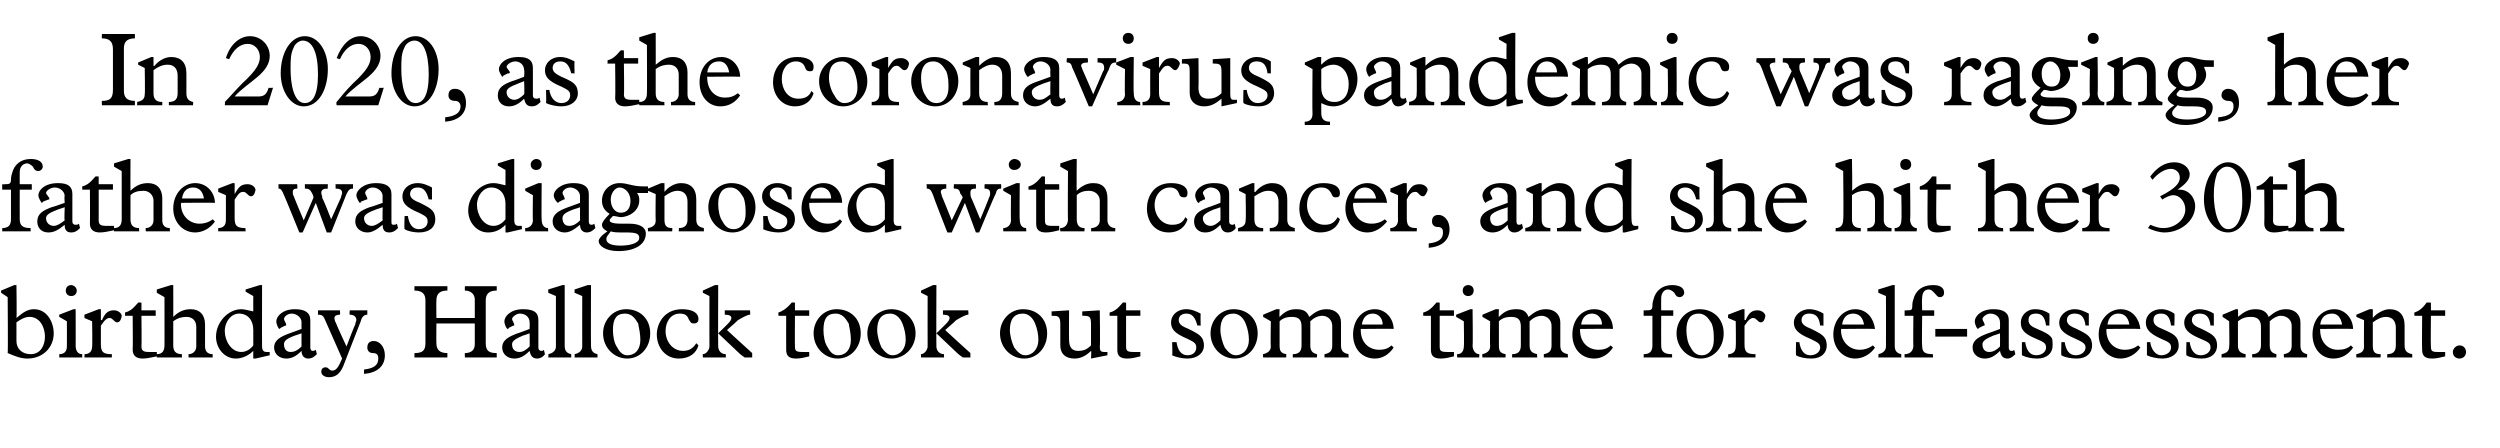 <?xml version="1.0" standalone="no"?><!DOCTYPE svg PUBLIC "-//W3C//DTD SVG 1.1//EN" "http://www.w3.org/Graphics/SVG/1.1/DTD/svg11.dtd"><svg xmlns="http://www.w3.org/2000/svg" version="1.1" width="228px" height="40.9px" viewBox="0 -3 228 40.9" style="top:-3px">  <desc>In 2020, as the coronavirus pandemic was raging, her father was diagnosed with cancer, and she hit her 30th birthday,...</desc>  <defs/>  <g id="Polygon5934">    <path d="M 1.3 23 L 1.5 23 C 1.5 23 1.54 25.98 1.5 26 C 2.1 25.5 2.5 25.2 3.1 25.2 C 4.3 25.2 4.9 26.4 4.9 27.4 C 4.9 28.7 3.9 29.7 2.5 29.7 C 1.9 29.7 1.4 29.5 0.7 29.2 C 0.74 29.23 0.7 24.1 0.7 24.1 L 0.1 23.7 L 0.1 23.5 L 1.3 23 Z M 1.5 28.1 C 1.5 28.8 2 29.3 2.8 29.3 C 3.7 29.3 4.1 28.5 4.1 27.7 C 4.1 26.8 3.6 25.9 2.7 25.9 C 2.3 25.9 1.9 26.1 1.5 26.4 C 1.5 26.4 1.5 28.1 1.5 28.1 Z M 7 23.5 C 7 23.8 6.8 24 6.5 24 C 6.2 24 6 23.8 6 23.5 C 6 23.2 6.2 23 6.5 23 C 6.7 23 7 23.2 7 23.5 Z M 6.7 25.2 L 6.9 25.2 C 6.9 25.2 6.91 28.53 6.9 28.5 C 6.9 29 7.1 29.3 7.5 29.3 C 7.49 29.26 7.5 29.6 7.5 29.6 L 5.4 29.6 C 5.4 29.6 5.42 29.26 5.4 29.3 C 5.9 29.3 6.1 29 6.1 28.6 C 6.11 28.6 6.1 26.3 6.1 26.3 L 5.4 25.9 L 5.4 25.7 L 6.7 25.2 Z M 9 25.2 L 9.2 25.2 L 9.2 26.2 C 9.2 26.2 9.25 26.16 9.3 26.2 C 9.6 25.5 9.9 25.3 10.4 25.3 C 10.8 25.3 11.1 25.6 11.1 25.8 C 11.1 25.9 11 26.4 10.7 26.4 C 10.4 26.4 10.3 26 10 26 C 9.8 26 9.6 26.1 9.2 26.7 C 9.2 26.7 9.2 28.4 9.2 28.4 C 9.2 29.1 9.4 29.3 10.2 29.3 C 10.2 29.26 10.2 29.6 10.2 29.6 L 7.7 29.6 C 7.7 29.6 7.73 29.26 7.7 29.3 C 8.2 29.3 8.4 29 8.4 28.6 C 8.44 28.56 8.4 26.3 8.4 26.3 L 7.7 26 L 7.7 25.7 L 9 25.2 Z M 12.9 24.6 L 12.9 25.3 L 14.2 25.3 L 14.2 25.8 L 12.9 25.8 C 12.9 25.8 12.93 28.6 12.9 28.6 C 12.9 29 13.1 29.1 13.6 29.1 C 13.9 29.1 14.1 29.1 14.3 29.1 C 14.3 29.1 14.3 29.5 14.3 29.5 C 13.8 29.6 13.4 29.7 13 29.7 C 12.4 29.7 12.1 29.4 12.1 28.9 C 12.13 28.9 12.1 25.8 12.1 25.8 L 11.4 25.8 C 11.4 25.8 11.42 25.55 11.4 25.5 C 11.8 25.4 12.1 25.2 12.6 24.6 C 12.61 24.57 12.9 24.6 12.9 24.6 Z M 15.6 23 L 15.8 23 C 15.8 23 15.81 25.93 15.8 25.9 C 16.3 25.4 16.8 25.2 17.4 25.2 C 18.2 25.2 18.7 25.7 18.7 26.6 C 18.7 26.6 18.7 28.6 18.7 28.6 C 18.7 29 18.9 29.3 19.4 29.3 C 19.38 29.26 19.4 29.6 19.4 29.6 L 17.2 29.6 C 17.2 29.6 17.18 29.26 17.2 29.3 C 17.6 29.3 17.9 29 17.9 28.6 C 17.9 28.6 17.9 26.8 17.9 26.8 C 17.9 26.3 17.6 25.9 17 25.9 C 16.6 25.9 16.2 26 15.8 26.3 C 15.8 26.3 15.8 28.5 15.8 28.5 C 15.8 29 16 29.3 16.6 29.3 C 16.57 29.26 16.6 29.6 16.6 29.6 L 14.3 29.6 C 14.3 29.6 14.3 29.26 14.3 29.3 C 14.8 29.3 15 29 15 28.5 C 15.01 28.52 15 24.1 15 24.1 L 14.3 23.7 L 14.3 23.4 L 15.6 23 Z M 23.7 23 L 23.9 23 C 23.9 23 23.89 28.63 23.9 28.6 C 23.9 28.9 24 29.1 24.3 29.1 C 24.4 29.1 24.5 29.1 24.6 29.1 C 24.58 29.06 24.6 29.4 24.6 29.4 L 23.3 29.7 L 23.1 29.7 C 23.1 29.7 23.09 28.99 23.1 29 C 22.6 29.5 22 29.7 21.5 29.7 C 20.5 29.7 19.7 28.8 19.7 27.7 C 19.7 26.4 20.8 25.2 22 25.2 C 22.3 25.2 22.6 25.3 23.1 25.4 C 23.09 25.4 23.1 24 23.1 24 L 22.4 23.6 L 22.4 23.4 L 23.7 23 Z M 22 29.1 C 22.4 29.1 22.8 28.9 23.1 28.5 C 23.1 28.5 23.1 27.1 23.1 27.1 C 23.1 26.2 22.6 25.6 21.8 25.6 C 21.1 25.6 20.5 26.3 20.5 27.2 C 20.5 28.1 21.1 29.1 22 29.1 Z M 26.9 25.2 C 27.8 25.2 28.3 25.5 28.3 26.2 C 28.3 26.2 28.3 28.7 28.3 28.7 C 28.3 28.9 28.4 29 28.5 29 C 28.6 29 28.7 29 28.8 28.9 C 28.8 28.9 28.9 29.3 28.9 29.3 C 28.6 29.6 28.4 29.7 28.1 29.7 C 27.8 29.7 27.5 29.5 27.5 29 C 27 29.5 26.6 29.7 26.1 29.7 C 25.5 29.7 25 29.3 25 28.7 C 25 28 25.6 27.7 26.4 27.4 C 26.37 27.42 27.5 27 27.5 27 C 27.5 27 27.49 26.36 27.5 26.4 C 27.5 25.9 27 25.6 26.6 25.6 C 26.2 25.6 25.9 25.9 25.9 26.1 C 25.9 26.2 26.1 26.5 26.1 26.6 C 26.1 26.7 26.1 26.7 26 26.7 C 26 26.7 25.6 26.9 25.6 26.9 C 25.5 27 25.5 27 25.5 27 C 25.4 27 25.2 26.6 25.2 26.3 C 25.2 25.9 25.7 25.2 26.9 25.2 C 26.9 25.2 26.9 25.2 26.9 25.2 Z M 25.9 28.4 C 25.9 28.8 26.1 29.1 26.5 29.1 C 26.9 29.1 27.2 28.9 27.5 28.6 C 27.49 28.58 27.5 27.4 27.5 27.4 C 27.5 27.4 26.9 27.61 26.9 27.6 C 26.1 27.9 25.9 28.1 25.9 28.4 C 25.9 28.4 25.9 28.4 25.9 28.4 Z M 31 25.3 C 31 25.3 31.04 25.67 31 25.7 C 30.7 25.7 30.5 25.8 30.5 26 C 30.5 26.2 30.6 26.4 30.7 26.6 C 30.67 26.59 31.6 28.6 31.6 28.6 C 31.6 28.6 32.37 26.57 32.4 26.6 C 32.4 26.4 32.5 26.3 32.5 26.2 C 32.5 25.9 32.3 25.7 31.9 25.7 C 31.85 25.67 31.9 25.3 31.9 25.3 L 33.5 25.3 C 33.5 25.3 33.5 25.67 33.5 25.7 C 33.2 25.7 33 25.9 32.9 26.3 C 32.9 26.3 31.3 30.4 31.3 30.4 C 31 31.1 30.6 31.4 30 31.4 C 29.6 31.4 29.3 31.2 29.3 30.9 C 29.3 30.7 29.4 30.5 29.7 30.5 C 30 30.5 30 30.8 30.3 30.8 C 30.7 30.8 30.9 30.4 31.2 29.7 C 31.2 29.7 29.7 26.3 29.7 26.3 C 29.5 25.8 29.4 25.7 29 25.7 C 29.02 25.67 29 25.7 29 25.7 L 29 25.3 L 31 25.3 Z M 35.1 29.4 C 35.1 30.4 34.4 31 33.2 31.1 C 33.2 31.1 33.2 30.7 33.2 30.7 C 34.1 30.6 34.5 30.3 34.5 29.7 C 34.5 29.4 34.4 29.2 34 29.2 C 33.7 29.2 33.5 29 33.5 28.7 C 33.5 28.3 33.7 28.1 34.1 28.1 C 34.6 28.1 35.1 28.6 35.1 29.4 Z M 40.8 23.1 C 40.8 23.1 40.81 23.48 40.8 23.5 C 40.1 23.5 39.8 23.8 39.8 24.4 C 39.78 24.41 39.8 26 39.8 26 L 43.3 26 C 43.3 26 43.3 24.32 43.3 24.3 C 43.3 23.9 43 23.5 42.4 23.5 C 42.38 23.48 42.4 23.1 42.4 23.1 L 45.3 23.1 C 45.3 23.1 45.31 23.48 45.3 23.5 C 44.6 23.5 44.3 23.8 44.3 24.4 C 44.3 24.4 44.3 28.3 44.3 28.3 C 44.3 29 44.6 29.2 45.3 29.2 C 45.31 29.24 45.3 29.6 45.3 29.6 L 42.4 29.6 C 42.4 29.6 42.38 29.24 42.4 29.2 C 43 29.2 43.3 28.9 43.3 28.4 C 43.3 28.36 43.3 26.5 43.3 26.5 L 39.8 26.5 C 39.8 26.5 39.78 28.32 39.8 28.3 C 39.8 28.9 40.1 29.2 40.8 29.2 C 40.81 29.24 40.8 29.6 40.8 29.6 L 37.8 29.6 C 37.8 29.6 37.79 29.24 37.8 29.2 C 38.5 29.2 38.8 29 38.8 28.3 C 38.8 28.3 38.8 24.4 38.8 24.4 C 38.8 23.8 38.5 23.5 37.8 23.5 C 37.79 23.48 37.8 23.1 37.8 23.1 L 40.8 23.1 Z M 47.7 25.2 C 48.7 25.2 49.1 25.5 49.1 26.2 C 49.1 26.2 49.1 28.7 49.1 28.7 C 49.1 28.9 49.2 29 49.4 29 C 49.5 29 49.5 29 49.6 28.9 C 49.6 28.9 49.7 29.3 49.7 29.3 C 49.5 29.6 49.2 29.7 49 29.7 C 48.6 29.7 48.4 29.5 48.3 29 C 47.8 29.5 47.4 29.7 46.9 29.7 C 46.3 29.7 45.8 29.3 45.8 28.7 C 45.8 28 46.4 27.7 47.2 27.4 C 47.2 27.42 48.3 27 48.3 27 C 48.3 27 48.32 26.36 48.3 26.4 C 48.3 25.9 47.9 25.6 47.4 25.6 C 47.1 25.6 46.7 25.9 46.7 26.1 C 46.7 26.2 46.9 26.5 46.9 26.6 C 46.9 26.7 46.9 26.7 46.8 26.7 C 46.8 26.7 46.4 26.9 46.4 26.9 C 46.4 27 46.3 27 46.3 27 C 46.2 27 46 26.6 46 26.3 C 46 25.9 46.5 25.2 47.7 25.2 C 47.7 25.2 47.7 25.2 47.7 25.2 Z M 46.7 28.4 C 46.7 28.8 46.9 29.1 47.4 29.1 C 47.7 29.1 48 28.9 48.3 28.6 C 48.32 28.58 48.3 27.4 48.3 27.4 C 48.3 27.4 47.73 27.61 47.7 27.6 C 47 27.9 46.7 28.1 46.7 28.4 C 46.7 28.4 46.7 28.4 46.7 28.4 Z M 51.5 28.5 C 51.5 28.9 51.6 29.2 52.1 29.3 C 52.09 29.26 52.1 29.6 52.1 29.6 L 50 29.6 C 50 29.6 50.05 29.26 50 29.3 C 50.5 29.2 50.7 28.9 50.7 28.6 C 50.7 28.57 50.7 24 50.7 24 L 50 23.7 L 50 23.4 L 51.3 23 L 51.5 23 C 51.5 23 51.5 28.5 51.5 28.5 Z M 53.9 28.5 C 53.9 28.9 54 29.2 54.5 29.3 C 54.47 29.26 54.5 29.6 54.5 29.6 L 52.4 29.6 C 52.4 29.6 52.43 29.26 52.4 29.3 C 52.9 29.2 53.1 28.9 53.1 28.6 C 53.09 28.57 53.1 24 53.1 24 L 52.4 23.7 L 52.4 23.4 L 53.6 23 L 53.9 23 C 53.9 23 53.88 28.5 53.9 28.5 Z M 59.3 27.4 C 59.3 28.7 58.4 29.7 57.2 29.7 C 56 29.7 55 28.7 55 27.4 C 55 26.2 55.9 25.2 57.1 25.2 C 58.4 25.2 59.3 26.1 59.3 27.4 Z M 56.3 28.7 C 56.5 29.1 56.8 29.4 57.2 29.4 C 58 29.4 58.4 28.8 58.4 28 C 58.4 27.5 58.3 27 58.2 26.5 C 57.9 26 57.6 25.6 57 25.6 C 56.2 25.6 55.9 26.1 55.9 27.1 C 55.9 27.6 56 28.3 56.3 28.7 Z M 63.7 26.1 C 63.7 26.4 63.5 26.5 63.3 26.5 C 63 26.5 63 26.4 62.8 26.1 C 62.7 25.8 62.5 25.6 62 25.6 C 61.2 25.6 60.7 26.3 60.7 27.2 C 60.7 28.1 61.3 29 62.3 29 C 62.8 29 63.2 28.8 63.5 28.3 C 63.5 28.3 63.7 28.5 63.7 28.5 C 63.5 29.2 62.9 29.7 61.9 29.7 C 60.7 29.7 59.9 28.7 59.9 27.5 C 59.9 26.6 60.5 25.2 62.2 25.2 C 63.1 25.2 63.7 25.5 63.7 26.1 Z M 65.2 23 L 65.5 23 C 65.5 23 65.48 28.57 65.5 28.6 C 65.5 28.9 65.7 29.3 66.2 29.3 C 66.18 29.26 66.2 29.6 66.2 29.6 L 64.1 29.6 C 64.1 29.6 64.08 29.26 64.1 29.3 C 64.4 29.3 64.7 28.9 64.7 28.6 C 64.69 28.6 64.7 24 64.7 24 L 64.1 23.7 L 64.1 23.5 L 65.2 23 Z M 68.4 25.3 C 68.4 25.3 68.45 25.67 68.4 25.7 C 68.2 25.7 67.8 25.9 67.3 26.2 C 66.9 26.6 66.5 26.9 66.3 27.1 C 66.29 27.11 68.6 29.2 68.6 29.2 L 68.6 29.6 C 68.6 29.6 67.91 29.6 67.9 29.6 C 67.8 29.5 67.6 29.4 67.4 29.2 C 67.4 29.2 65.5 27.4 65.5 27.4 C 66.3 26.6 66.7 26.3 66.7 26 C 66.7 25.8 66.5 25.7 66.1 25.7 C 66.09 25.67 66.1 25.3 66.1 25.3 L 68.4 25.3 Z M 72.5 24.6 L 72.5 25.3 L 73.8 25.3 L 73.8 25.8 L 72.5 25.8 C 72.5 25.8 72.48 28.6 72.5 28.6 C 72.5 29 72.6 29.1 73.2 29.1 C 73.4 29.1 73.7 29.1 73.8 29.1 C 73.8 29.1 73.8 29.5 73.8 29.5 C 73.4 29.6 73 29.7 72.6 29.7 C 71.9 29.7 71.7 29.4 71.7 28.9 C 71.69 28.9 71.7 25.8 71.7 25.8 L 71 25.8 C 71 25.8 70.97 25.55 71 25.5 C 71.3 25.4 71.7 25.2 72.2 24.6 C 72.16 24.57 72.5 24.6 72.5 24.6 Z M 78.5 27.4 C 78.5 28.7 77.6 29.7 76.4 29.7 C 75.2 29.7 74.2 28.7 74.2 27.4 C 74.2 26.2 75.1 25.2 76.3 25.2 C 77.6 25.2 78.5 26.1 78.5 27.4 Z M 75.5 28.7 C 75.7 29.1 76 29.4 76.4 29.4 C 77.2 29.4 77.6 28.8 77.6 28 C 77.6 27.5 77.5 27 77.4 26.5 C 77.1 26 76.8 25.6 76.2 25.6 C 75.4 25.6 75.1 26.1 75.1 27.1 C 75.1 27.6 75.2 28.3 75.5 28.7 Z M 83.5 27.4 C 83.5 28.7 82.5 29.7 81.3 29.7 C 80.1 29.7 79.1 28.7 79.1 27.4 C 79.1 26.2 80.1 25.2 81.3 25.2 C 82.5 25.2 83.5 26.1 83.5 27.4 Z M 80.4 28.7 C 80.7 29.1 81 29.4 81.4 29.4 C 82.1 29.4 82.6 28.8 82.6 28 C 82.6 27.5 82.5 27 82.3 26.5 C 82.1 26 81.7 25.6 81.2 25.6 C 80.4 25.6 80 26.1 80 27.1 C 80 27.6 80.2 28.3 80.4 28.7 Z M 85.1 23 L 85.4 23 C 85.4 23 85.38 28.57 85.4 28.6 C 85.4 28.9 85.6 29.3 86.1 29.3 C 86.08 29.26 86.1 29.6 86.1 29.6 L 84 29.6 C 84 29.6 83.98 29.26 84 29.3 C 84.3 29.3 84.6 28.9 84.6 28.6 C 84.59 28.6 84.6 24 84.6 24 L 84 23.7 L 84 23.5 L 85.1 23 Z M 88.3 25.3 C 88.3 25.3 88.35 25.67 88.3 25.7 C 88.1 25.7 87.7 25.9 87.2 26.2 C 86.8 26.6 86.4 26.9 86.2 27.1 C 86.19 27.11 88.5 29.2 88.5 29.2 L 88.5 29.6 C 88.5 29.6 87.82 29.6 87.8 29.6 C 87.7 29.5 87.5 29.4 87.3 29.2 C 87.3 29.2 85.4 27.4 85.4 27.4 C 86.2 26.6 86.6 26.3 86.6 26 C 86.6 25.8 86.4 25.7 86 25.7 C 85.99 25.67 86 25.3 86 25.3 L 88.3 25.3 Z M 95.5 27.4 C 95.5 28.7 94.6 29.7 93.4 29.7 C 92.2 29.7 91.2 28.7 91.2 27.4 C 91.2 26.2 92.1 25.2 93.3 25.2 C 94.6 25.2 95.5 26.1 95.5 27.4 Z M 92.5 28.7 C 92.8 29.1 93.1 29.4 93.5 29.4 C 94.2 29.4 94.7 28.8 94.7 28 C 94.7 27.5 94.6 27 94.4 26.5 C 94.2 26 93.8 25.6 93.3 25.6 C 92.5 25.6 92.1 26.1 92.1 27.1 C 92.1 27.6 92.3 28.3 92.5 28.7 Z M 97.5 28 C 97.5 28.7 97.8 29 98.3 29 C 98.8 29 99.1 28.9 99.5 28.5 C 99.5 28.5 99.5 26.6 99.5 26.6 C 99.5 25.9 99.4 25.8 98.8 25.8 C 98.82 25.77 98.7 25.8 98.7 25.8 L 98.7 25.4 L 100.3 25.3 C 100.3 25.3 100.35 28.64 100.3 28.6 C 100.3 29 100.4 29.1 100.7 29.1 C 100.8 29.1 100.9 29.1 101 29.1 C 100.99 29.07 101 29.4 101 29.4 L 99.5 29.7 C 99.5 29.7 99.55 28.98 99.5 29 C 99 29.5 98.5 29.7 98 29.7 C 97.1 29.7 96.7 29.2 96.7 28.5 C 96.7 28.5 96.7 26.6 96.7 26.6 C 96.7 25.8 96.5 25.8 95.9 25.8 C 95.92 25.77 95.9 25.4 95.9 25.4 L 97.5 25.3 C 97.5 25.3 97.48 28.02 97.5 28 Z M 102.7 24.6 L 102.7 25.3 L 104 25.3 L 104 25.8 L 102.7 25.8 C 102.7 25.8 102.69 28.6 102.7 28.6 C 102.7 29 102.8 29.1 103.4 29.1 C 103.6 29.1 103.9 29.1 104 29.1 C 104 29.1 104 29.5 104 29.5 C 103.6 29.6 103.2 29.7 102.8 29.7 C 102.1 29.7 101.9 29.4 101.9 28.9 C 101.9 28.9 101.9 25.8 101.9 25.8 L 101.2 25.8 C 101.2 25.8 101.18 25.55 101.2 25.5 C 101.6 25.4 101.9 25.2 102.4 24.6 C 102.37 24.57 102.7 24.6 102.7 24.6 Z M 108.2 25.2 C 108.7 25.2 109.1 25.4 109.5 25.6 C 109.48 25.63 109.5 26.7 109.5 26.7 C 109.5 26.7 109.18 26.66 109.2 26.7 C 109 25.9 108.7 25.6 108.2 25.6 C 107.8 25.6 107.5 25.8 107.5 26.2 C 107.5 26.6 107.9 26.8 108.4 27 C 109 27.3 109.4 27.5 109.6 27.8 C 109.7 27.9 109.8 28.2 109.8 28.5 C 109.8 29.2 109.2 29.7 108.3 29.7 C 107.9 29.7 107.3 29.6 106.9 29.4 C 106.94 29.4 106.9 28.2 106.9 28.2 C 106.9 28.2 107.25 28.21 107.3 28.2 C 107.4 28.9 107.7 29.4 108.3 29.4 C 108.8 29.4 109.1 29.1 109.1 28.7 C 109.1 28.3 108.9 28.2 108.3 27.9 C 107.1 27.4 106.8 27 106.8 26.4 C 106.8 25.8 107.3 25.2 108.2 25.2 C 108.2 25.2 108.2 25.2 108.2 25.2 Z M 114.7 27.4 C 114.7 28.7 113.8 29.7 112.6 29.7 C 111.4 29.7 110.4 28.7 110.4 27.4 C 110.4 26.2 111.3 25.2 112.5 25.2 C 113.8 25.2 114.7 26.1 114.7 27.4 Z M 111.7 28.7 C 112 29.1 112.3 29.4 112.7 29.4 C 113.4 29.4 113.9 28.8 113.9 28 C 113.9 27.5 113.8 27 113.6 26.5 C 113.4 26 113 25.6 112.5 25.6 C 111.7 25.6 111.3 26.1 111.3 27.1 C 111.3 27.6 111.5 28.3 111.7 28.7 Z M 116.4 25.2 L 116.7 25.2 C 116.7 25.2 116.66 25.94 116.7 25.9 C 117.2 25.4 117.6 25.2 118.2 25.2 C 118.9 25.2 119.2 25.4 119.4 25.9 C 120 25.4 120.4 25.2 121 25.2 C 121.8 25.2 122.3 25.7 122.3 26.4 C 122.3 26.4 122.3 28.5 122.3 28.5 C 122.3 29 122.5 29.2 123 29.3 C 122.96 29.26 123 29.6 123 29.6 L 120.8 29.6 C 120.8 29.6 120.78 29.26 120.8 29.3 C 121.3 29.2 121.5 29 121.5 28.5 C 121.5 28.5 121.5 26.7 121.5 26.7 C 121.5 26.2 121.1 25.8 120.6 25.8 C 120.2 25.8 119.8 26 119.5 26.3 C 119.5 26.3 119.5 28.5 119.5 28.5 C 119.5 29 119.7 29.2 120.1 29.3 C 120.14 29.26 120.1 29.6 120.1 29.6 L 117.9 29.6 C 117.9 29.6 117.91 29.26 117.9 29.3 C 118.5 29.3 118.7 29 118.7 28.5 C 118.7 28.5 118.7 26.8 118.7 26.8 C 118.7 26.2 118.5 25.9 117.8 25.9 C 117.4 25.9 117 26 116.7 26.3 C 116.7 26.3 116.7 28.5 116.7 28.5 C 116.7 29 116.8 29.2 117.3 29.3 C 117.32 29.26 117.3 29.6 117.3 29.6 L 115.2 29.6 C 115.2 29.6 115.16 29.26 115.2 29.3 C 115.6 29.2 115.9 29 115.9 28.6 C 115.86 28.56 115.9 26.3 115.9 26.3 L 115.2 25.9 L 115.2 25.7 L 116.4 25.2 Z M 127.1 27 C 127.13 26.97 124.1 27 124.1 27 C 124.1 27 124.1 27.09 124.1 27.1 C 124.1 28.2 124.8 28.9 125.8 28.9 C 126.2 28.9 126.6 28.8 126.9 28.5 C 126.9 28.5 127.1 28.7 127.1 28.7 C 126.7 29.3 126.1 29.7 125.4 29.7 C 124.2 29.7 123.4 28.8 123.4 27.5 C 123.4 26.2 124.2 25.2 125.4 25.2 C 126.4 25.2 127.1 26.1 127.1 27 Z M 126.1 26.6 C 126.1 26 125.7 25.6 125.2 25.6 C 124.7 25.6 124.3 25.9 124.2 26.6 C 124.2 26.6 126.1 26.6 126.1 26.6 Z M 131.3 24.6 L 131.3 25.3 L 132.6 25.3 L 132.6 25.8 L 131.3 25.8 C 131.3 25.8 131.3 28.6 131.3 28.6 C 131.3 29 131.4 29.1 132 29.1 C 132.2 29.1 132.5 29.1 132.6 29.1 C 132.6 29.1 132.6 29.5 132.6 29.5 C 132.2 29.6 131.8 29.7 131.4 29.7 C 130.7 29.7 130.5 29.4 130.5 28.9 C 130.5 28.9 130.5 25.8 130.5 25.8 L 129.8 25.8 C 129.8 25.8 129.79 25.55 129.8 25.5 C 130.2 25.4 130.5 25.2 131 24.6 C 130.97 24.57 131.3 24.6 131.3 24.6 Z M 134.4 23.5 C 134.4 23.8 134.2 24 133.9 24 C 133.6 24 133.4 23.8 133.4 23.5 C 133.4 23.2 133.6 23 133.9 23 C 134.2 23 134.4 23.2 134.4 23.5 Z M 134.1 25.2 L 134.3 25.2 C 134.3 25.2 134.34 28.53 134.3 28.5 C 134.3 29 134.6 29.3 134.9 29.3 C 134.93 29.26 134.9 29.6 134.9 29.6 L 132.9 29.6 C 132.9 29.6 132.86 29.26 132.9 29.3 C 133.3 29.3 133.5 29 133.5 28.6 C 133.54 28.6 133.5 26.3 133.5 26.3 L 132.8 25.9 L 132.8 25.7 L 134.1 25.2 Z M 136.4 25.2 L 136.7 25.2 C 136.7 25.2 136.66 25.94 136.7 25.9 C 137.2 25.4 137.6 25.2 138.3 25.2 C 138.9 25.2 139.2 25.4 139.4 25.9 C 140 25.4 140.4 25.2 141 25.2 C 141.8 25.2 142.3 25.7 142.3 26.4 C 142.3 26.4 142.3 28.5 142.3 28.5 C 142.3 29 142.5 29.2 143 29.3 C 142.96 29.26 143 29.6 143 29.6 L 140.8 29.6 C 140.8 29.6 140.79 29.26 140.8 29.3 C 141.3 29.2 141.5 29 141.5 28.5 C 141.5 28.5 141.5 26.7 141.5 26.7 C 141.5 26.2 141.1 25.8 140.6 25.8 C 140.2 25.8 139.8 26 139.5 26.3 C 139.5 26.3 139.5 28.5 139.5 28.5 C 139.5 29 139.7 29.2 140.2 29.3 C 140.15 29.26 140.2 29.6 140.2 29.6 L 137.9 29.6 C 137.9 29.6 137.92 29.26 137.9 29.3 C 138.5 29.3 138.7 29 138.7 28.5 C 138.7 28.5 138.7 26.8 138.7 26.8 C 138.7 26.2 138.5 25.9 137.8 25.9 C 137.4 25.9 137 26 136.7 26.3 C 136.7 26.3 136.7 28.5 136.7 28.5 C 136.7 29 136.8 29.2 137.3 29.3 C 137.33 29.26 137.3 29.6 137.3 29.6 L 135.2 29.6 C 135.2 29.6 135.16 29.26 135.2 29.3 C 135.6 29.2 135.9 29 135.9 28.6 C 135.87 28.56 135.9 26.3 135.9 26.3 L 135.2 25.9 L 135.2 25.7 L 136.4 25.2 Z M 147.1 27 C 147.13 26.97 144.1 27 144.1 27 C 144.1 27 144.1 27.09 144.1 27.1 C 144.1 28.2 144.8 28.9 145.8 28.9 C 146.2 28.9 146.6 28.8 146.9 28.5 C 146.9 28.5 147.1 28.7 147.1 28.7 C 146.7 29.3 146.1 29.7 145.4 29.7 C 144.2 29.7 143.4 28.8 143.4 27.5 C 143.4 26.2 144.2 25.2 145.4 25.2 C 146.5 25.2 147.1 26.1 147.1 27 Z M 146.1 26.6 C 146.1 26 145.7 25.6 145.2 25.6 C 144.7 25.6 144.3 25.9 144.2 26.6 C 144.2 26.6 146.1 26.6 146.1 26.6 Z M 153.6 23.7 C 153.6 23.9 153.4 24.1 153.2 24.1 C 152.9 24.1 152.8 23.9 152.7 23.7 C 152.5 23.5 152.3 23.4 152.1 23.4 C 151.8 23.4 151.5 23.7 151.5 24.2 C 151.49 24.22 151.5 25.3 151.5 25.3 L 152.6 25.3 L 152.6 25.8 L 151.5 25.8 C 151.5 25.8 151.49 28.46 151.5 28.5 C 151.5 29.1 151.8 29.3 152.5 29.3 C 152.48 29.26 152.5 29.6 152.5 29.6 L 149.9 29.6 C 149.9 29.6 149.92 29.26 149.9 29.3 C 150.5 29.3 150.7 29 150.7 28.5 C 150.7 28.54 150.7 25.8 150.7 25.8 L 149.9 25.8 L 149.9 25.3 C 149.9 25.3 150.12 25.33 150.1 25.3 C 150.5 25.3 150.7 25.3 150.7 24.9 C 150.7 24.8 150.7 24.6 150.8 24.3 C 151 23.5 151.6 23 152.5 23 C 153.1 23 153.6 23.2 153.6 23.7 Z M 157.2 27.4 C 157.2 28.7 156.3 29.7 155.1 29.7 C 153.9 29.7 152.9 28.7 152.9 27.4 C 152.9 26.2 153.8 25.2 155 25.2 C 156.3 25.2 157.2 26.1 157.2 27.4 Z M 154.2 28.7 C 154.4 29.1 154.7 29.4 155.2 29.4 C 155.9 29.4 156.3 28.8 156.3 28 C 156.3 27.5 156.3 27 156.1 26.5 C 155.8 26 155.5 25.6 154.9 25.6 C 154.2 25.6 153.8 26.1 153.8 27.1 C 153.8 27.6 153.9 28.3 154.2 28.7 Z M 158.9 25.2 L 159.1 25.2 L 159.1 26.2 C 159.1 26.2 159.15 26.16 159.2 26.2 C 159.5 25.5 159.8 25.3 160.3 25.3 C 160.7 25.3 161 25.6 161 25.8 C 161 25.9 160.9 26.4 160.6 26.4 C 160.3 26.4 160.2 26 159.9 26 C 159.7 26 159.5 26.1 159.1 26.7 C 159.1 26.7 159.1 28.4 159.1 28.4 C 159.1 29.1 159.3 29.3 160.1 29.3 C 160.1 29.26 160.1 29.6 160.1 29.6 L 157.6 29.6 C 157.6 29.6 157.63 29.26 157.6 29.3 C 158.1 29.3 158.3 29 158.3 28.6 C 158.33 28.56 158.3 26.3 158.3 26.3 L 157.6 26 L 157.6 25.7 L 158.9 25.2 Z M 165 25.2 C 165.5 25.2 166 25.4 166.3 25.6 C 166.3 25.63 166.3 26.7 166.3 26.7 C 166.3 26.7 166.01 26.66 166 26.7 C 165.9 25.9 165.6 25.6 165 25.6 C 164.6 25.6 164.3 25.8 164.3 26.2 C 164.3 26.6 164.7 26.8 165.2 27 C 165.8 27.3 166.2 27.5 166.4 27.8 C 166.5 27.9 166.6 28.2 166.6 28.5 C 166.6 29.2 166.1 29.7 165.2 29.7 C 164.7 29.7 164.1 29.6 163.8 29.4 C 163.77 29.4 163.8 28.2 163.8 28.2 C 163.8 28.2 164.08 28.21 164.1 28.2 C 164.2 28.9 164.5 29.4 165.1 29.4 C 165.6 29.4 166 29.1 166 28.7 C 166 28.3 165.7 28.2 165.1 27.9 C 163.9 27.4 163.6 27 163.6 26.4 C 163.6 25.8 164.2 25.2 165 25.2 C 165 25.2 165 25.2 165 25.2 Z M 171 27 C 170.97 26.97 167.9 27 167.9 27 C 167.9 27 167.94 27.09 167.9 27.1 C 167.9 28.2 168.7 28.9 169.6 28.9 C 170 28.9 170.4 28.8 170.8 28.5 C 170.8 28.5 171 28.7 171 28.7 C 170.6 29.3 169.9 29.7 169.2 29.7 C 168.1 29.7 167.2 28.8 167.2 27.5 C 167.2 26.2 168.1 25.2 169.2 25.2 C 170.3 25.2 170.9 26.1 171 27 Z M 170 26.6 C 169.9 26 169.6 25.6 169 25.6 C 168.5 25.6 168.1 25.9 168 26.6 C 168 26.6 170 26.6 170 26.6 Z M 172.8 28.5 C 172.8 28.9 172.9 29.2 173.4 29.3 C 173.39 29.26 173.4 29.6 173.4 29.6 L 171.3 29.6 C 171.3 29.6 171.35 29.26 171.3 29.3 C 171.8 29.2 172 28.9 172 28.6 C 172.01 28.57 172 24 172 24 L 171.3 23.7 L 171.3 23.4 L 172.6 23 L 172.8 23 C 172.8 23 172.8 28.5 172.8 28.5 Z M 177.3 23.7 C 177.3 23.9 177.2 24.1 176.9 24.1 C 176.7 24.1 176.6 23.9 176.4 23.7 C 176.2 23.5 176.1 23.4 175.9 23.4 C 175.5 23.4 175.3 23.7 175.3 24.2 C 175.26 24.22 175.3 25.3 175.3 25.3 L 176.4 25.3 L 176.4 25.8 L 175.3 25.8 C 175.3 25.8 175.26 28.46 175.3 28.5 C 175.3 29.1 175.5 29.3 176.3 29.3 C 176.25 29.26 176.3 29.6 176.3 29.6 L 173.7 29.6 C 173.7 29.6 173.69 29.26 173.7 29.3 C 174.2 29.3 174.5 29 174.5 28.5 C 174.47 28.54 174.5 25.8 174.5 25.8 L 173.7 25.8 L 173.7 25.3 C 173.7 25.3 173.89 25.33 173.9 25.3 C 174.3 25.3 174.4 25.3 174.4 24.9 C 174.4 24.8 174.4 24.6 174.5 24.3 C 174.7 23.5 175.3 23 176.3 23 C 176.9 23 177.3 23.2 177.3 23.7 Z M 179.4 27 L 179.4 27.7 L 176.5 27.7 L 176.5 27 L 179.4 27 Z M 181.8 25.2 C 182.7 25.2 183.2 25.5 183.2 26.2 C 183.2 26.2 183.2 28.7 183.2 28.7 C 183.2 28.9 183.3 29 183.4 29 C 183.6 29 183.6 29 183.7 28.9 C 183.7 28.9 183.8 29.3 183.8 29.3 C 183.5 29.6 183.3 29.7 183.1 29.7 C 182.7 29.7 182.5 29.5 182.4 29 C 181.9 29.5 181.5 29.7 181 29.7 C 180.4 29.7 179.9 29.3 179.9 28.7 C 179.9 28 180.5 27.7 181.3 27.4 C 181.29 27.42 182.4 27 182.4 27 C 182.4 27 182.41 26.36 182.4 26.4 C 182.4 25.9 182 25.6 181.5 25.6 C 181.2 25.6 180.8 25.9 180.8 26.1 C 180.8 26.2 181 26.5 181 26.6 C 181 26.7 181 26.7 180.9 26.7 C 180.9 26.7 180.5 26.9 180.5 26.9 C 180.4 27 180.4 27 180.4 27 C 180.3 27 180.1 26.6 180.1 26.3 C 180.1 25.9 180.6 25.2 181.8 25.2 C 181.8 25.2 181.8 25.2 181.8 25.2 Z M 180.8 28.4 C 180.8 28.8 181 29.1 181.4 29.1 C 181.8 29.1 182.1 28.9 182.4 28.6 C 182.41 28.58 182.4 27.4 182.4 27.4 C 182.4 27.4 181.82 27.61 181.8 27.6 C 181.1 27.9 180.8 28.1 180.8 28.4 C 180.8 28.4 180.8 28.4 180.8 28.4 Z M 185.6 25.2 C 186.2 25.2 186.6 25.4 186.9 25.6 C 186.93 25.63 186.9 26.7 186.9 26.7 C 186.9 26.7 186.63 26.66 186.6 26.7 C 186.5 25.9 186.2 25.6 185.7 25.6 C 185.2 25.6 185 25.8 185 26.2 C 185 26.6 185.3 26.8 185.8 27 C 186.5 27.3 186.9 27.5 187.1 27.8 C 187.2 27.9 187.2 28.2 187.2 28.5 C 187.2 29.2 186.7 29.7 185.8 29.7 C 185.3 29.7 184.8 29.6 184.4 29.4 C 184.39 29.4 184.4 28.2 184.4 28.2 C 184.4 28.2 184.71 28.21 184.7 28.2 C 184.8 28.9 185.1 29.4 185.7 29.4 C 186.2 29.4 186.6 29.1 186.6 28.7 C 186.6 28.3 186.4 28.2 185.7 27.9 C 184.5 27.4 184.3 27 184.3 26.4 C 184.3 25.8 184.8 25.2 185.6 25.2 C 185.6 25.2 185.6 25.2 185.6 25.2 Z M 189.2 25.2 C 189.7 25.2 190.1 25.4 190.5 25.6 C 190.5 25.63 190.5 26.7 190.5 26.7 C 190.5 26.7 190.21 26.66 190.2 26.7 C 190.1 25.9 189.8 25.6 189.2 25.6 C 188.8 25.6 188.5 25.8 188.5 26.2 C 188.5 26.6 188.9 26.8 189.4 27 C 190 27.3 190.4 27.5 190.6 27.8 C 190.7 27.9 190.8 28.2 190.8 28.5 C 190.8 29.2 190.3 29.7 189.4 29.7 C 188.9 29.7 188.3 29.6 188 29.4 C 187.96 29.4 188 28.2 188 28.2 C 188 28.2 188.28 28.21 188.3 28.2 C 188.4 28.9 188.7 29.4 189.3 29.4 C 189.8 29.4 190.2 29.1 190.2 28.7 C 190.2 28.3 189.9 28.2 189.3 27.9 C 188.1 27.4 187.8 27 187.8 26.4 C 187.8 25.8 188.4 25.2 189.2 25.2 C 189.2 25.2 189.2 25.2 189.2 25.2 Z M 195.2 27 C 195.16 26.97 192.1 27 192.1 27 C 192.1 27 192.13 27.09 192.1 27.1 C 192.1 28.2 192.8 28.9 193.8 28.9 C 194.2 28.9 194.6 28.8 195 28.5 C 195 28.5 195.2 28.7 195.2 28.7 C 194.8 29.3 194.1 29.7 193.4 29.7 C 192.3 29.7 191.4 28.8 191.4 27.5 C 191.4 26.2 192.3 25.2 193.4 25.2 C 194.5 25.2 195.1 26.1 195.2 27 Z M 194.2 26.6 C 194.1 26 193.8 25.6 193.2 25.6 C 192.7 25.6 192.3 25.9 192.2 26.6 C 192.2 26.6 194.2 26.6 194.2 26.6 Z M 197.1 25.2 C 197.6 25.2 198 25.4 198.3 25.6 C 198.34 25.63 198.3 26.7 198.3 26.7 C 198.3 26.7 198.04 26.66 198 26.7 C 197.9 25.9 197.6 25.6 197.1 25.6 C 196.6 25.6 196.4 25.8 196.4 26.2 C 196.4 26.6 196.7 26.8 197.2 27 C 197.9 27.3 198.3 27.5 198.5 27.8 C 198.6 27.9 198.7 28.2 198.7 28.5 C 198.7 29.2 198.1 29.7 197.2 29.7 C 196.8 29.7 196.2 29.6 195.8 29.4 C 195.8 29.4 195.8 28.2 195.8 28.2 C 195.8 28.2 196.11 28.21 196.1 28.2 C 196.2 28.9 196.6 29.4 197.1 29.4 C 197.6 29.4 198 29.1 198 28.7 C 198 28.3 197.8 28.2 197.1 27.9 C 196 27.4 195.7 27 195.7 26.4 C 195.7 25.8 196.2 25.2 197.1 25.2 C 197.1 25.2 197.1 25.2 197.1 25.2 Z M 200.6 25.2 C 201.1 25.2 201.6 25.4 201.9 25.6 C 201.91 25.63 201.9 26.7 201.9 26.7 C 201.9 26.7 201.62 26.66 201.6 26.7 C 201.5 25.9 201.2 25.6 200.6 25.6 C 200.2 25.6 199.9 25.8 199.9 26.2 C 199.9 26.6 200.3 26.8 200.8 27 C 201.4 27.3 201.8 27.5 202 27.8 C 202.1 27.9 202.2 28.2 202.2 28.5 C 202.2 29.2 201.7 29.7 200.8 29.7 C 200.3 29.7 199.7 29.6 199.4 29.4 C 199.37 29.4 199.4 28.2 199.4 28.2 C 199.4 28.2 199.69 28.21 199.7 28.2 C 199.8 28.9 200.1 29.4 200.7 29.4 C 201.2 29.4 201.6 29.1 201.6 28.7 C 201.6 28.3 201.4 28.2 200.7 27.9 C 199.5 27.4 199.2 27 199.2 26.4 C 199.2 25.8 199.8 25.2 200.6 25.2 C 200.6 25.2 200.6 25.2 200.6 25.2 Z M 203.9 25.2 L 204.1 25.2 C 204.1 25.2 204.13 25.94 204.1 25.9 C 204.7 25.4 205.1 25.2 205.7 25.2 C 206.3 25.2 206.7 25.4 206.9 25.9 C 207.5 25.4 207.9 25.2 208.5 25.2 C 209.3 25.2 209.8 25.7 209.8 26.4 C 209.8 26.4 209.8 28.5 209.8 28.5 C 209.8 29 210 29.2 210.4 29.3 C 210.43 29.26 210.4 29.6 210.4 29.6 L 208.3 29.6 C 208.3 29.6 208.26 29.26 208.3 29.3 C 208.8 29.2 209 29 209 28.5 C 209 28.5 209 26.7 209 26.7 C 209 26.2 208.6 25.8 208 25.8 C 207.7 25.8 207.3 26 207 26.3 C 207 26.3 207 28.5 207 28.5 C 207 29 207.2 29.2 207.6 29.3 C 207.62 29.26 207.6 29.6 207.6 29.6 L 205.4 29.6 C 205.4 29.6 205.39 29.26 205.4 29.3 C 205.9 29.3 206.2 29 206.2 28.5 C 206.2 28.5 206.2 26.8 206.2 26.8 C 206.2 26.2 205.9 25.9 205.3 25.9 C 204.8 25.9 204.5 26 204.1 26.3 C 204.1 26.3 204.1 28.5 204.1 28.5 C 204.1 29 204.3 29.2 204.8 29.3 C 204.8 29.26 204.8 29.6 204.8 29.6 L 202.6 29.6 C 202.6 29.6 202.63 29.26 202.6 29.3 C 203.1 29.2 203.3 29 203.3 28.6 C 203.34 28.56 203.3 26.3 203.3 26.3 L 202.7 25.9 L 202.7 25.7 L 203.9 25.2 Z M 214.6 27 C 214.6 26.97 211.6 27 211.6 27 C 211.6 27 211.57 27.09 211.6 27.1 C 211.6 28.2 212.3 28.9 213.2 28.9 C 213.7 28.9 214.1 28.8 214.4 28.5 C 214.4 28.5 214.6 28.7 214.6 28.7 C 214.2 29.3 213.6 29.7 212.8 29.7 C 211.7 29.7 210.9 28.8 210.9 27.5 C 210.9 26.2 211.7 25.2 212.9 25.2 C 213.9 25.2 214.6 26.1 214.6 27 Z M 213.6 26.6 C 213.5 26 213.2 25.6 212.7 25.6 C 212.1 25.6 211.7 25.9 211.6 26.6 C 211.6 26.6 213.6 26.6 213.6 26.6 Z M 216.4 25.2 L 216.4 26 C 216.4 26 216.4 26.03 216.4 26 C 216.7 25.6 217.4 25.2 217.9 25.2 C 218.8 25.2 219.3 25.7 219.3 26.7 C 219.3 26.7 219.3 28.5 219.3 28.5 C 219.3 29 219.5 29.2 220 29.3 C 219.99 29.26 220 29.6 220 29.6 L 217.7 29.6 C 217.7 29.6 217.75 29.26 217.7 29.3 C 218.3 29.3 218.5 29 218.5 28.5 C 218.5 28.5 218.5 26.9 218.5 26.9 C 218.5 26.3 218.2 25.9 217.6 25.9 C 217.2 25.9 216.8 26.1 216.4 26.4 C 216.4 26.4 216.4 28.5 216.4 28.5 C 216.4 29 216.5 29.3 217.1 29.3 C 217.15 29.26 217.1 29.6 217.1 29.6 L 214.9 29.6 C 214.9 29.6 214.88 29.26 214.9 29.3 C 215.4 29.2 215.6 29 215.6 28.6 C 215.58 28.56 215.6 26.2 215.6 26.2 L 214.9 25.9 L 214.9 25.7 L 216.1 25.2 L 216.4 25.2 Z M 221.7 24.6 L 221.7 25.3 L 223 25.3 L 223 25.8 L 221.7 25.8 C 221.7 25.8 221.67 28.6 221.7 28.6 C 221.7 29 221.8 29.1 222.3 29.1 C 222.6 29.1 222.9 29.1 223 29.1 C 223 29.1 223 29.5 223 29.5 C 222.6 29.6 222.2 29.7 221.8 29.7 C 221.1 29.7 220.9 29.4 220.9 28.9 C 220.87 28.9 220.9 25.8 220.9 25.8 L 220.2 25.8 C 220.2 25.8 220.16 25.55 220.2 25.5 C 220.5 25.4 220.9 25.2 221.3 24.6 C 221.35 24.57 221.7 24.6 221.7 24.6 Z M 224.9 29.1 C 224.9 29.5 224.6 29.7 224.3 29.7 C 224 29.7 223.7 29.5 223.7 29.1 C 223.7 28.8 224 28.5 224.3 28.5 C 224.7 28.5 224.9 28.8 224.9 29.1 Z " stroke="none" fill="#000"/>  </g>  <g id="Polygon5933">    <path d="M 3.9 12.2 C 3.9 12.4 3.7 12.6 3.5 12.6 C 3.2 12.6 3.1 12.4 3 12.2 C 2.8 12 2.6 11.9 2.5 11.9 C 2.1 11.9 1.8 12.2 1.8 12.7 C 1.79 12.72 1.8 13.8 1.8 13.8 L 2.9 13.8 L 2.9 14.3 L 1.8 14.3 C 1.8 14.3 1.79 16.96 1.8 17 C 1.8 17.6 2.1 17.8 2.8 17.8 C 2.78 17.76 2.8 18.1 2.8 18.1 L 0.2 18.1 C 0.2 18.1 0.22 17.76 0.2 17.8 C 0.8 17.8 1 17.5 1 17 C 1 17.04 1 14.3 1 14.3 L 0.2 14.3 L 0.2 13.8 C 0.2 13.8 0.42 13.83 0.4 13.8 C 0.8 13.8 1 13.8 1 13.4 C 1 13.3 1 13.1 1.1 12.8 C 1.3 12 1.9 11.5 2.8 11.5 C 3.4 11.5 3.9 11.7 3.9 12.2 Z M 5.3 13.7 C 6.2 13.7 6.6 14 6.6 14.7 C 6.6 14.7 6.6 17.2 6.6 17.2 C 6.6 17.4 6.7 17.5 6.9 17.5 C 7 17.5 7.1 17.5 7.2 17.4 C 7.2 17.4 7.3 17.8 7.3 17.8 C 7 18.1 6.8 18.2 6.5 18.2 C 6.1 18.2 5.9 18 5.9 17.5 C 5.3 18 4.9 18.2 4.4 18.2 C 3.8 18.2 3.4 17.8 3.4 17.2 C 3.4 16.5 3.9 16.2 4.7 15.9 C 4.73 15.92 5.9 15.5 5.9 15.5 C 5.9 15.5 5.85 14.86 5.9 14.9 C 5.9 14.4 5.4 14.1 5 14.1 C 4.6 14.1 4.2 14.4 4.2 14.6 C 4.2 14.7 4.5 15 4.5 15.1 C 4.5 15.2 4.5 15.2 4.4 15.2 C 4.4 15.2 3.9 15.4 3.9 15.4 C 3.9 15.5 3.8 15.5 3.8 15.5 C 3.8 15.5 3.5 15.1 3.5 14.8 C 3.5 14.4 4 13.7 5.3 13.7 C 5.3 13.7 5.3 13.7 5.3 13.7 Z M 4.2 16.9 C 4.2 17.3 4.5 17.6 4.9 17.6 C 5.2 17.6 5.5 17.4 5.9 17.1 C 5.85 17.08 5.9 15.9 5.9 15.9 C 5.9 15.9 5.26 16.11 5.3 16.1 C 4.5 16.4 4.2 16.6 4.2 16.9 C 4.2 16.9 4.2 16.9 4.2 16.9 Z M 9 13.1 L 9 13.8 L 10.3 13.8 L 10.3 14.3 L 9 14.3 C 9 14.3 9.01 17.1 9 17.1 C 9 17.5 9.2 17.6 9.7 17.6 C 9.9 17.6 10.2 17.6 10.4 17.6 C 10.4 17.6 10.4 18 10.4 18 C 9.9 18.1 9.5 18.2 9.1 18.2 C 8.5 18.2 8.2 17.9 8.2 17.4 C 8.22 17.4 8.2 14.3 8.2 14.3 L 7.5 14.3 C 7.5 14.3 7.51 14.05 7.5 14 C 7.9 13.9 8.2 13.7 8.7 13.1 C 8.69 13.07 9 13.1 9 13.1 Z M 11.7 11.5 L 11.9 11.5 C 11.9 11.5 11.89 14.43 11.9 14.4 C 12.4 13.9 12.9 13.7 13.5 13.7 C 14.3 13.7 14.8 14.2 14.8 15.1 C 14.8 15.1 14.8 17.1 14.8 17.1 C 14.8 17.5 15 17.8 15.5 17.8 C 15.47 17.76 15.5 18.1 15.5 18.1 L 13.3 18.1 C 13.3 18.1 13.26 17.76 13.3 17.8 C 13.7 17.8 14 17.5 14 17.1 C 14 17.1 14 15.3 14 15.3 C 14 14.8 13.6 14.4 13.1 14.4 C 12.6 14.4 12.2 14.5 11.9 14.8 C 11.9 14.8 11.9 17 11.9 17 C 11.9 17.5 12.1 17.8 12.7 17.8 C 12.65 17.76 12.7 18.1 12.7 18.1 L 10.4 18.1 C 10.4 18.1 10.38 17.76 10.4 17.8 C 10.9 17.8 11.1 17.5 11.1 17 C 11.1 17.02 11.1 12.6 11.1 12.6 L 10.4 12.2 L 10.4 11.9 L 11.7 11.5 Z M 19.6 15.5 C 19.58 15.47 16.5 15.5 16.5 15.5 C 16.5 15.5 16.55 15.59 16.5 15.6 C 16.5 16.7 17.3 17.4 18.2 17.4 C 18.6 17.4 19 17.3 19.4 17 C 19.4 17 19.6 17.2 19.6 17.2 C 19.2 17.8 18.5 18.2 17.8 18.2 C 16.7 18.2 15.8 17.3 15.8 16 C 15.8 14.7 16.7 13.7 17.8 13.7 C 18.9 13.7 19.6 14.6 19.6 15.5 Z M 18.6 15.1 C 18.5 14.5 18.2 14.1 17.6 14.1 C 17.1 14.1 16.7 14.4 16.6 15.1 C 16.6 15.1 18.6 15.1 18.6 15.1 Z M 21.2 13.7 L 21.4 13.7 L 21.4 14.7 C 21.4 14.7 21.42 14.66 21.4 14.7 C 21.8 14 22 13.8 22.6 13.8 C 23 13.8 23.3 14.1 23.3 14.3 C 23.3 14.4 23.2 14.9 22.9 14.9 C 22.6 14.9 22.5 14.5 22.2 14.5 C 21.9 14.5 21.8 14.6 21.4 15.2 C 21.4 15.2 21.4 16.9 21.4 16.9 C 21.4 17.6 21.6 17.8 22.4 17.8 C 22.37 17.76 22.4 18.1 22.4 18.1 L 19.9 18.1 C 19.9 18.1 19.9 17.76 19.9 17.8 C 20.4 17.8 20.6 17.5 20.6 17.1 C 20.61 17.06 20.6 14.8 20.6 14.8 L 19.9 14.5 L 19.9 14.2 L 21.2 13.7 Z M 27.1 13.8 C 27.1 13.8 27.15 14.17 27.1 14.2 C 26.8 14.2 26.7 14.3 26.7 14.5 C 26.7 14.6 26.7 14.8 26.8 14.9 C 26.76 14.88 27.7 17.1 27.7 17.1 L 28.6 15 C 28.6 15 28.5 14.68 28.5 14.7 C 28.3 14.3 28.2 14.2 27.8 14.2 C 27.82 14.17 27.8 13.8 27.8 13.8 L 29.9 13.8 C 29.9 13.8 29.88 14.17 29.9 14.2 C 29.5 14.2 29.3 14.3 29.3 14.6 C 29.3 14.7 29.4 14.9 29.4 15.1 C 29.45 15.05 30.2 17 30.2 17 C 30.2 17 31.09 15.01 31.1 15 C 31.1 14.9 31.2 14.7 31.2 14.6 C 31.2 14.3 31 14.2 30.6 14.2 C 30.62 14.17 30.6 13.8 30.6 13.8 L 32.2 13.8 C 32.2 13.8 32.18 14.17 32.2 14.2 C 31.9 14.2 31.8 14.3 31.6 14.7 C 31.62 14.65 30.2 18.2 30.2 18.2 L 29.8 18.2 L 28.8 15.5 L 27.6 18.2 L 27.3 18.2 C 27.3 18.2 25.93 14.82 25.9 14.8 C 25.7 14.3 25.6 14.2 25.4 14.2 C 25.4 14.17 25.4 13.8 25.4 13.8 L 27.1 13.8 Z M 34.3 13.7 C 35.2 13.7 35.7 14 35.7 14.7 C 35.7 14.7 35.7 17.2 35.7 17.2 C 35.7 17.4 35.7 17.5 35.9 17.5 C 36 17.5 36.1 17.5 36.2 17.4 C 36.2 17.4 36.3 17.8 36.3 17.8 C 36 18.1 35.8 18.2 35.5 18.2 C 35.1 18.2 34.9 18 34.9 17.5 C 34.3 18 33.9 18.2 33.5 18.2 C 32.9 18.2 32.4 17.8 32.4 17.2 C 32.4 16.5 32.9 16.2 33.7 15.9 C 33.74 15.92 34.9 15.5 34.9 15.5 C 34.9 15.5 34.87 14.86 34.9 14.9 C 34.9 14.4 34.4 14.1 34 14.1 C 33.6 14.1 33.3 14.4 33.3 14.6 C 33.3 14.7 33.5 15 33.5 15.1 C 33.5 15.2 33.5 15.2 33.4 15.2 C 33.4 15.2 32.9 15.4 32.9 15.4 C 32.9 15.5 32.9 15.5 32.8 15.5 C 32.8 15.5 32.5 15.1 32.5 14.8 C 32.5 14.4 33.1 13.7 34.3 13.7 C 34.3 13.7 34.3 13.7 34.3 13.7 Z M 33.2 16.9 C 33.2 17.3 33.5 17.6 33.9 17.6 C 34.2 17.6 34.5 17.4 34.9 17.1 C 34.87 17.08 34.9 15.9 34.9 15.9 C 34.9 15.9 34.28 16.11 34.3 16.1 C 33.5 16.4 33.2 16.6 33.2 16.9 C 33.2 16.9 33.2 16.9 33.2 16.9 Z M 38.1 13.7 C 38.6 13.7 39 13.9 39.4 14.1 C 39.39 14.13 39.4 15.2 39.4 15.2 C 39.4 15.2 39.09 15.16 39.1 15.2 C 38.9 14.4 38.6 14.1 38.1 14.1 C 37.7 14.1 37.4 14.3 37.4 14.7 C 37.4 15.1 37.8 15.3 38.3 15.5 C 38.9 15.8 39.3 16 39.5 16.3 C 39.6 16.4 39.7 16.7 39.7 17 C 39.7 17.7 39.2 18.2 38.2 18.2 C 37.8 18.2 37.2 18.1 36.9 17.9 C 36.85 17.9 36.9 16.7 36.9 16.7 C 36.9 16.7 37.16 16.71 37.2 16.7 C 37.3 17.4 37.6 17.9 38.2 17.9 C 38.7 17.9 39 17.6 39 17.2 C 39 16.8 38.8 16.7 38.2 16.4 C 37 15.9 36.7 15.5 36.7 14.9 C 36.7 14.3 37.2 13.7 38.1 13.7 C 38.1 13.7 38.1 13.7 38.1 13.7 Z M 46.7 11.5 L 46.9 11.5 C 46.9 11.5 46.9 17.13 46.9 17.1 C 46.9 17.4 47 17.6 47.3 17.6 C 47.4 17.6 47.5 17.6 47.6 17.6 C 47.58 17.56 47.6 17.9 47.6 17.9 L 46.3 18.2 L 46.1 18.2 C 46.1 18.2 46.1 17.49 46.1 17.5 C 45.6 18 45.1 18.2 44.5 18.2 C 43.5 18.2 42.7 17.3 42.7 16.2 C 42.7 14.9 43.8 13.7 45 13.7 C 45.4 13.7 45.6 13.8 46.1 13.9 C 46.1 13.9 46.1 12.5 46.1 12.5 L 45.4 12.1 L 45.4 11.9 L 46.7 11.5 Z M 45 17.6 C 45.4 17.6 45.8 17.4 46.1 17 C 46.1 17 46.1 15.6 46.1 15.6 C 46.1 14.7 45.6 14.1 44.8 14.1 C 44.1 14.1 43.5 14.8 43.5 15.7 C 43.5 16.6 44.1 17.6 45 17.6 Z M 49.4 12 C 49.4 12.3 49.2 12.5 48.9 12.5 C 48.6 12.5 48.4 12.3 48.4 12 C 48.4 11.7 48.7 11.5 48.9 11.5 C 49.2 11.5 49.4 11.7 49.4 12 Z M 49.1 13.7 L 49.4 13.7 C 49.4 13.7 49.37 17.03 49.4 17 C 49.4 17.5 49.6 17.8 50 17.8 C 49.96 17.76 50 18.1 50 18.1 L 47.9 18.1 C 47.9 18.1 47.89 17.76 47.9 17.8 C 48.3 17.8 48.6 17.5 48.6 17.1 C 48.57 17.1 48.6 14.8 48.6 14.8 L 47.9 14.4 L 47.9 14.2 L 49.1 13.7 Z M 52.3 13.7 C 53.2 13.7 53.7 14 53.7 14.7 C 53.7 14.7 53.7 17.2 53.7 17.2 C 53.7 17.4 53.8 17.5 53.9 17.5 C 54 17.5 54.1 17.5 54.2 17.4 C 54.2 17.4 54.3 17.8 54.3 17.8 C 54 18.1 53.8 18.2 53.5 18.2 C 53.2 18.2 52.9 18 52.9 17.5 C 52.3 18 51.9 18.2 51.5 18.2 C 50.9 18.2 50.4 17.8 50.4 17.2 C 50.4 16.5 51 16.2 51.8 15.9 C 51.76 15.92 52.9 15.5 52.9 15.5 C 52.9 15.5 52.89 14.86 52.9 14.9 C 52.9 14.4 52.4 14.1 52 14.1 C 51.6 14.1 51.3 14.4 51.3 14.6 C 51.3 14.7 51.5 15 51.5 15.1 C 51.5 15.2 51.5 15.2 51.4 15.2 C 51.4 15.2 51 15.4 51 15.4 C 50.9 15.5 50.9 15.5 50.9 15.5 C 50.8 15.5 50.5 15.1 50.5 14.8 C 50.5 14.4 51.1 13.7 52.3 13.7 C 52.3 13.7 52.3 13.7 52.3 13.7 Z M 51.3 16.9 C 51.3 17.3 51.5 17.6 51.9 17.6 C 52.3 17.6 52.6 17.4 52.9 17.1 C 52.89 17.08 52.9 15.9 52.9 15.9 C 52.9 15.9 52.3 16.11 52.3 16.1 C 51.5 16.4 51.3 16.6 51.3 16.9 C 51.3 16.9 51.3 16.9 51.3 16.9 Z M 58.7 14 C 58.8 14 58.9 14 59.1 14 C 59.1 14 59.1 14.6 59.1 14.6 C 59 14.6 58.9 14.6 58.8 14.6 C 58.6 14.6 58.3 14.6 58.1 14.6 C 58.3 14.9 58.3 15 58.3 15.3 C 58.3 16.2 57.4 16.8 56.6 16.8 C 56.4 16.8 56.2 16.7 55.9 16.7 C 55.7 16.9 55.6 17 55.6 17.1 C 55.6 17.3 56 17.4 56.6 17.4 C 56.6 17.4 57.4 17.4 57.4 17.4 C 58.3 17.4 58.9 17.7 58.9 18.3 C 58.9 19.3 57.9 19.9 56.4 19.9 C 55.2 19.9 54.6 19.4 54.6 19 C 54.6 18.8 54.8 18.5 55.4 18.1 C 55 17.9 54.9 17.7 54.9 17.5 C 54.9 17.3 55.1 17 55.6 16.5 C 55.1 16.2 54.9 15.8 54.9 15.3 C 54.9 14.4 55.6 13.7 56.5 13.7 C 57.3 13.7 57.6 14 58.7 14 Z M 56.6 16.4 C 57.2 16.4 57.5 16 57.5 15.3 C 57.5 14.6 57 14.1 56.5 14.1 C 56.1 14.1 55.7 14.6 55.7 15.2 C 55.7 15.9 56.1 16.4 56.6 16.4 Z M 55.7 18.1 C 55.4 18.5 55.3 18.6 55.3 18.8 C 55.3 19.3 56 19.4 56.6 19.4 C 57.4 19.4 58.3 19.2 58.3 18.7 C 58.3 18.3 58 18.2 57.1 18.2 C 56.2 18.2 56 18.2 55.7 18.1 C 55.7 18.1 55.7 18.1 55.7 18.1 Z M 60.6 13.7 L 60.6 14.5 C 60.6 14.5 60.59 14.53 60.6 14.5 C 60.9 14.1 61.5 13.7 62.1 13.7 C 63 13.7 63.5 14.2 63.5 15.2 C 63.5 15.2 63.5 17 63.5 17 C 63.5 17.5 63.7 17.7 64.2 17.8 C 64.18 17.76 64.2 18.1 64.2 18.1 L 61.9 18.1 C 61.9 18.1 61.94 17.76 61.9 17.8 C 62.5 17.8 62.7 17.5 62.7 17 C 62.7 17 62.7 15.4 62.7 15.4 C 62.7 14.8 62.4 14.4 61.8 14.4 C 61.4 14.4 61 14.6 60.6 14.9 C 60.6 14.9 60.6 17 60.6 17 C 60.6 17.5 60.7 17.8 61.3 17.8 C 61.34 17.76 61.3 18.1 61.3 18.1 L 59.1 18.1 C 59.1 18.1 59.07 17.76 59.1 17.8 C 59.6 17.7 59.8 17.5 59.8 17.1 C 59.77 17.06 59.8 14.7 59.8 14.7 L 59.1 14.4 L 59.1 14.2 L 60.3 13.7 L 60.6 13.7 Z M 68.9 15.9 C 68.9 17.2 68 18.2 66.8 18.2 C 65.6 18.2 64.6 17.2 64.6 15.9 C 64.6 14.7 65.5 13.7 66.7 13.7 C 68 13.7 68.9 14.6 68.9 15.9 Z M 65.9 17.2 C 66.1 17.6 66.4 17.9 66.9 17.9 C 67.6 17.9 68 17.3 68 16.5 C 68 16 68 15.5 67.8 15 C 67.5 14.5 67.2 14.1 66.6 14.1 C 65.9 14.1 65.5 14.6 65.5 15.6 C 65.5 16.1 65.6 16.8 65.9 17.2 Z M 70.9 13.7 C 71.4 13.7 71.8 13.9 72.2 14.1 C 72.18 14.13 72.2 15.2 72.2 15.2 C 72.2 15.2 71.89 15.16 71.9 15.2 C 71.7 14.4 71.4 14.1 70.9 14.1 C 70.5 14.1 70.2 14.3 70.2 14.7 C 70.2 15.1 70.6 15.3 71.1 15.5 C 71.7 15.8 72.1 16 72.3 16.3 C 72.4 16.4 72.5 16.7 72.5 17 C 72.5 17.7 72 18.2 71 18.2 C 70.6 18.2 70 18.1 69.6 17.9 C 69.64 17.9 69.6 16.7 69.6 16.7 C 69.6 16.7 69.96 16.71 70 16.7 C 70.1 17.4 70.4 17.9 71 17.9 C 71.5 17.9 71.8 17.6 71.8 17.2 C 71.8 16.8 71.6 16.7 71 16.4 C 69.8 15.9 69.5 15.5 69.5 14.9 C 69.5 14.3 70 13.7 70.9 13.7 C 70.9 13.7 70.9 13.7 70.9 13.7 Z M 76.8 15.5 C 76.84 15.47 73.8 15.5 73.8 15.5 C 73.8 15.5 73.81 15.59 73.8 15.6 C 73.8 16.7 74.5 17.4 75.5 17.4 C 75.9 17.4 76.3 17.3 76.6 17 C 76.6 17 76.8 17.2 76.8 17.2 C 76.4 17.8 75.8 18.2 75.1 18.2 C 74 18.2 73.1 17.3 73.1 16 C 73.1 14.7 74 13.7 75.1 13.7 C 76.2 13.7 76.8 14.6 76.8 15.5 Z M 75.8 15.1 C 75.8 14.5 75.4 14.1 74.9 14.1 C 74.4 14.1 74 14.4 73.9 15.1 C 73.9 15.1 75.8 15.1 75.8 15.1 Z M 81.3 11.5 L 81.5 11.5 C 81.5 11.5 81.51 17.13 81.5 17.1 C 81.5 17.4 81.6 17.6 81.9 17.6 C 82 17.6 82.1 17.6 82.2 17.6 C 82.19 17.56 82.2 17.9 82.2 17.9 L 80.9 18.2 L 80.7 18.2 C 80.7 18.2 80.71 17.49 80.7 17.5 C 80.2 18 79.7 18.2 79.1 18.2 C 78.1 18.2 77.3 17.3 77.3 16.2 C 77.3 14.9 78.4 13.7 79.6 13.7 C 80 13.7 80.3 13.8 80.7 13.9 C 80.71 13.9 80.7 12.5 80.7 12.5 L 80 12.1 L 80 11.9 L 81.3 11.5 Z M 79.6 17.6 C 80 17.6 80.4 17.4 80.7 17 C 80.7 17 80.7 15.6 80.7 15.6 C 80.7 14.7 80.2 14.1 79.4 14.1 C 78.7 14.1 78.1 14.8 78.1 15.7 C 78.1 16.6 78.7 17.6 79.6 17.6 Z M 86.3 13.8 C 86.3 13.8 86.3 14.17 86.3 14.2 C 86 14.2 85.8 14.3 85.8 14.5 C 85.8 14.6 85.9 14.8 85.9 14.9 C 85.91 14.88 86.8 17.1 86.8 17.1 L 87.8 15 C 87.8 15 87.65 14.68 87.6 14.7 C 87.5 14.3 87.4 14.2 87 14.2 C 86.96 14.17 87 13.8 87 13.8 L 89 13.8 C 89 13.8 89.02 14.17 89 14.2 C 88.6 14.2 88.5 14.3 88.5 14.6 C 88.5 14.7 88.5 14.9 88.6 15.1 C 88.6 15.05 89.4 17 89.4 17 C 89.4 17 90.24 15.01 90.2 15 C 90.3 14.9 90.3 14.7 90.3 14.6 C 90.3 14.3 90.1 14.2 89.8 14.2 C 89.77 14.17 89.8 13.8 89.8 13.8 L 91.3 13.8 C 91.3 13.8 91.32 14.17 91.3 14.2 C 91 14.2 90.9 14.3 90.8 14.7 C 90.77 14.65 89.3 18.2 89.3 18.2 L 89 18.2 L 88 15.5 L 86.8 18.2 L 86.4 18.2 C 86.4 18.2 85.07 14.82 85.1 14.8 C 84.9 14.3 84.8 14.2 84.5 14.2 C 84.55 14.17 84.5 13.8 84.5 13.8 L 86.3 13.8 Z M 93.1 12 C 93.1 12.3 92.8 12.5 92.5 12.5 C 92.2 12.5 92 12.3 92 12 C 92 11.7 92.3 11.5 92.5 11.5 C 92.8 11.5 93.1 11.7 93.1 12 Z M 92.7 13.7 L 93 13.7 C 93 13.7 92.97 17.03 93 17 C 93 17.5 93.2 17.8 93.6 17.8 C 93.56 17.76 93.6 18.1 93.6 18.1 L 91.5 18.1 C 91.5 18.1 91.49 17.76 91.5 17.8 C 91.9 17.8 92.2 17.5 92.2 17.1 C 92.18 17.1 92.2 14.8 92.2 14.8 L 91.5 14.4 L 91.5 14.2 L 92.7 13.7 Z M 95.3 13.1 L 95.3 13.8 L 96.6 13.8 L 96.6 14.3 L 95.3 14.3 C 95.3 14.3 95.29 17.1 95.3 17.1 C 95.3 17.5 95.4 17.6 96 17.6 C 96.2 17.6 96.5 17.6 96.6 17.6 C 96.6 17.6 96.6 18 96.6 18 C 96.2 18.1 95.8 18.2 95.4 18.2 C 94.7 18.2 94.5 17.9 94.5 17.4 C 94.5 17.4 94.5 14.3 94.5 14.3 L 93.8 14.3 C 93.8 14.3 93.78 14.05 93.8 14 C 94.2 13.9 94.5 13.7 95 13.1 C 94.97 13.07 95.3 13.1 95.3 13.1 Z M 97.9 11.5 L 98.2 11.5 C 98.2 11.5 98.17 14.43 98.2 14.4 C 98.7 13.9 99.2 13.7 99.7 13.7 C 100.6 13.7 101 14.2 101 15.1 C 101 15.1 101 17.1 101 17.1 C 101 17.5 101.3 17.8 101.7 17.8 C 101.74 17.76 101.7 18.1 101.7 18.1 L 99.5 18.1 C 99.5 18.1 99.54 17.76 99.5 17.8 C 100 17.8 100.3 17.5 100.3 17.1 C 100.3 17.1 100.3 15.3 100.3 15.3 C 100.3 14.8 99.9 14.4 99.3 14.4 C 98.9 14.4 98.5 14.5 98.2 14.8 C 98.2 14.8 98.2 17 98.2 17 C 98.2 17.5 98.4 17.8 98.9 17.8 C 98.93 17.76 98.9 18.1 98.9 18.1 L 96.7 18.1 C 96.7 18.1 96.66 17.76 96.7 17.8 C 97.1 17.8 97.4 17.5 97.4 17 C 97.37 17.02 97.4 12.6 97.4 12.6 L 96.7 12.2 L 96.7 11.9 L 97.9 11.5 Z M 108.3 14.6 C 108.3 14.9 108.2 15 108 15 C 107.7 15 107.6 14.9 107.5 14.6 C 107.4 14.3 107.1 14.1 106.7 14.1 C 105.9 14.1 105.3 14.8 105.3 15.7 C 105.3 16.6 105.9 17.5 106.9 17.5 C 107.5 17.5 107.9 17.3 108.1 16.8 C 108.1 16.8 108.3 17 108.3 17 C 108.1 17.7 107.5 18.2 106.6 18.2 C 105.3 18.2 104.6 17.2 104.6 16 C 104.6 15.1 105.1 13.7 106.8 13.7 C 107.7 13.7 108.3 14 108.3 14.6 Z M 110.7 13.7 C 111.7 13.7 112.1 14 112.1 14.7 C 112.1 14.7 112.1 17.2 112.1 17.2 C 112.1 17.4 112.2 17.5 112.4 17.5 C 112.5 17.5 112.5 17.5 112.6 17.4 C 112.6 17.4 112.7 17.8 112.7 17.8 C 112.5 18.1 112.2 18.2 112 18.2 C 111.6 18.2 111.4 18 111.3 17.5 C 110.8 18 110.4 18.2 109.9 18.2 C 109.3 18.2 108.9 17.8 108.9 17.2 C 108.9 16.5 109.4 16.2 110.2 15.9 C 110.2 15.92 111.3 15.5 111.3 15.5 C 111.3 15.5 111.32 14.86 111.3 14.9 C 111.3 14.4 110.9 14.1 110.4 14.1 C 110.1 14.1 109.7 14.4 109.7 14.6 C 109.7 14.7 109.9 15 109.9 15.1 C 109.9 15.2 109.9 15.2 109.8 15.2 C 109.8 15.2 109.4 15.4 109.4 15.4 C 109.4 15.5 109.3 15.5 109.3 15.5 C 109.2 15.5 109 15.1 109 14.8 C 109 14.4 109.5 13.7 110.7 13.7 C 110.7 13.7 110.7 13.7 110.7 13.7 Z M 109.7 16.9 C 109.7 17.3 110 17.6 110.4 17.6 C 110.7 17.6 111 17.4 111.3 17.1 C 111.32 17.08 111.3 15.9 111.3 15.9 C 111.3 15.9 110.73 16.11 110.7 16.1 C 110 16.4 109.7 16.6 109.7 16.9 C 109.7 16.9 109.7 16.9 109.7 16.9 Z M 114.4 13.7 L 114.4 14.5 C 114.4 14.5 114.46 14.53 114.5 14.5 C 114.8 14.1 115.4 13.7 116 13.7 C 116.9 13.7 117.4 14.2 117.4 15.2 C 117.4 15.2 117.4 17 117.4 17 C 117.4 17.5 117.6 17.7 118.1 17.8 C 118.05 17.76 118.1 18.1 118.1 18.1 L 115.8 18.1 C 115.8 18.1 115.81 17.76 115.8 17.8 C 116.4 17.8 116.6 17.5 116.6 17 C 116.6 17 116.6 15.4 116.6 15.4 C 116.6 14.8 116.3 14.4 115.7 14.4 C 115.2 14.4 114.9 14.6 114.4 14.9 C 114.4 14.9 114.4 17 114.4 17 C 114.4 17.5 114.6 17.8 115.2 17.8 C 115.21 17.76 115.2 18.1 115.2 18.1 L 112.9 18.1 C 112.9 18.1 112.94 17.76 112.9 17.8 C 113.4 17.7 113.6 17.5 113.6 17.1 C 113.65 17.06 113.6 14.7 113.6 14.7 L 113 14.4 L 113 14.2 L 114.2 13.7 L 114.4 13.7 Z M 122.2 14.6 C 122.2 14.9 122.1 15 121.8 15 C 121.6 15 121.5 14.9 121.4 14.6 C 121.2 14.3 121 14.1 120.5 14.1 C 119.7 14.1 119.2 14.8 119.2 15.7 C 119.2 16.6 119.8 17.5 120.8 17.5 C 121.4 17.5 121.7 17.3 122 16.8 C 122 16.8 122.2 17 122.2 17 C 122 17.7 121.4 18.2 120.4 18.2 C 119.2 18.2 118.5 17.2 118.5 16 C 118.5 15.1 119 13.7 120.7 13.7 C 121.6 13.7 122.2 14 122.2 14.6 Z M 126.5 15.5 C 126.45 15.47 123.4 15.5 123.4 15.5 C 123.4 15.5 123.42 15.59 123.4 15.6 C 123.4 16.7 124.1 17.4 125.1 17.4 C 125.5 17.4 125.9 17.3 126.3 17 C 126.3 17 126.5 17.2 126.5 17.2 C 126 17.8 125.4 18.2 124.7 18.2 C 123.6 18.2 122.7 17.3 122.7 16 C 122.7 14.7 123.6 13.7 124.7 13.7 C 125.8 13.7 126.4 14.6 126.5 15.5 Z M 125.5 15.1 C 125.4 14.5 125 14.1 124.5 14.1 C 124 14.1 123.6 14.4 123.5 15.1 C 123.5 15.1 125.5 15.1 125.5 15.1 Z M 128 13.7 L 128.3 13.7 L 128.3 14.7 C 128.3 14.7 128.3 14.66 128.3 14.7 C 128.7 14 128.9 13.8 129.5 13.8 C 129.9 13.8 130.2 14.1 130.2 14.3 C 130.2 14.4 130 14.9 129.8 14.9 C 129.4 14.9 129.4 14.5 129.1 14.5 C 128.8 14.5 128.6 14.6 128.3 15.2 C 128.3 15.2 128.3 16.9 128.3 16.9 C 128.3 17.6 128.5 17.8 129.2 17.8 C 129.25 17.76 129.2 18.1 129.2 18.1 L 126.8 18.1 C 126.8 18.1 126.78 17.76 126.8 17.8 C 127.2 17.8 127.5 17.5 127.5 17.1 C 127.48 17.06 127.5 14.8 127.5 14.8 L 126.8 14.5 L 126.8 14.2 L 128 13.7 Z M 132.2 17.9 C 132.2 18.9 131.5 19.5 130.3 19.6 C 130.3 19.6 130.3 19.2 130.3 19.2 C 131.2 19.1 131.6 18.8 131.6 18.2 C 131.6 17.9 131.5 17.7 131.1 17.7 C 130.8 17.7 130.6 17.5 130.6 17.2 C 130.6 16.8 130.8 16.6 131.2 16.6 C 131.7 16.6 132.2 17.1 132.2 17.9 Z M 136.9 13.7 C 137.8 13.7 138.3 14 138.3 14.7 C 138.3 14.7 138.3 17.2 138.3 17.2 C 138.3 17.4 138.4 17.5 138.5 17.5 C 138.6 17.5 138.7 17.5 138.8 17.4 C 138.8 17.4 138.9 17.8 138.9 17.8 C 138.6 18.1 138.4 18.2 138.1 18.2 C 137.8 18.2 137.5 18 137.5 17.5 C 137 18 136.6 18.2 136.1 18.2 C 135.5 18.2 135 17.8 135 17.2 C 135 16.5 135.6 16.2 136.4 15.9 C 136.37 15.92 137.5 15.5 137.5 15.5 C 137.5 15.5 137.49 14.86 137.5 14.9 C 137.5 14.4 137 14.1 136.6 14.1 C 136.2 14.1 135.9 14.4 135.9 14.6 C 135.9 14.7 136.1 15 136.1 15.1 C 136.1 15.2 136.1 15.2 136 15.2 C 136 15.2 135.6 15.4 135.6 15.4 C 135.5 15.5 135.5 15.5 135.5 15.5 C 135.4 15.5 135.2 15.1 135.2 14.8 C 135.2 14.4 135.7 13.7 136.9 13.7 C 136.9 13.7 136.9 13.7 136.9 13.7 Z M 135.9 16.9 C 135.9 17.3 136.1 17.6 136.5 17.6 C 136.9 17.6 137.2 17.4 137.5 17.1 C 137.49 17.08 137.5 15.9 137.5 15.9 C 137.5 15.9 136.9 16.11 136.9 16.1 C 136.1 16.4 135.9 16.6 135.9 16.9 C 135.9 16.9 135.9 16.9 135.9 16.9 Z M 140.6 13.7 L 140.6 14.5 C 140.6 14.5 140.64 14.53 140.6 14.5 C 141 14.1 141.6 13.7 142.2 13.7 C 143.1 13.7 143.6 14.2 143.6 15.2 C 143.6 15.2 143.6 17 143.6 17 C 143.6 17.5 143.7 17.7 144.2 17.8 C 144.23 17.76 144.2 18.1 144.2 18.1 L 142 18.1 C 142 18.1 141.99 17.76 142 17.8 C 142.6 17.8 142.8 17.5 142.8 17 C 142.8 17 142.8 15.4 142.8 15.4 C 142.8 14.8 142.5 14.4 141.9 14.4 C 141.4 14.4 141 14.6 140.6 14.9 C 140.6 14.9 140.6 17 140.6 17 C 140.6 17.5 140.8 17.8 141.4 17.8 C 141.39 17.76 141.4 18.1 141.4 18.1 L 139.1 18.1 C 139.1 18.1 139.12 17.76 139.1 17.8 C 139.6 17.7 139.8 17.5 139.8 17.1 C 139.82 17.06 139.8 14.7 139.8 14.7 L 139.2 14.4 L 139.2 14.2 L 140.4 13.7 L 140.6 13.7 Z M 148.5 11.5 L 148.8 11.5 C 148.8 11.5 148.76 17.13 148.8 17.1 C 148.8 17.4 148.9 17.6 149.1 17.6 C 149.3 17.6 149.3 17.6 149.4 17.6 C 149.44 17.56 149.4 17.9 149.4 17.9 L 148.2 18.2 L 148 18.2 C 148 18.2 147.96 17.49 148 17.5 C 147.5 18 146.9 18.2 146.4 18.2 C 145.4 18.2 144.6 17.3 144.6 16.2 C 144.6 14.9 145.6 13.7 146.9 13.7 C 147.2 13.7 147.5 13.8 148 13.9 C 147.96 13.9 148 12.5 148 12.5 L 147.3 12.1 L 147.3 11.9 L 148.5 11.5 Z M 146.8 17.6 C 147.3 17.6 147.7 17.4 148 17 C 148 17 148 15.6 148 15.6 C 148 14.7 147.4 14.1 146.7 14.1 C 146 14.1 145.4 14.8 145.4 15.7 C 145.4 16.6 145.9 17.6 146.8 17.6 Z M 153.7 13.7 C 154.2 13.7 154.6 13.9 155 14.1 C 154.97 14.13 155 15.2 155 15.2 C 155 15.2 154.68 15.16 154.7 15.2 C 154.5 14.4 154.2 14.1 153.7 14.1 C 153.3 14.1 153 14.3 153 14.7 C 153 15.1 153.4 15.3 153.9 15.5 C 154.5 15.8 154.9 16 155.1 16.3 C 155.2 16.4 155.3 16.7 155.3 17 C 155.3 17.7 154.7 18.2 153.8 18.2 C 153.4 18.2 152.8 18.1 152.4 17.9 C 152.44 17.9 152.4 16.7 152.4 16.7 C 152.4 16.7 152.75 16.71 152.7 16.7 C 152.9 17.4 153.2 17.9 153.8 17.9 C 154.3 17.9 154.6 17.6 154.6 17.2 C 154.6 16.8 154.4 16.7 153.8 16.4 C 152.6 15.9 152.3 15.5 152.3 14.9 C 152.3 14.3 152.8 13.7 153.7 13.7 C 153.7 13.7 153.7 13.7 153.7 13.7 Z M 156.9 11.5 L 157.1 11.5 C 157.1 11.5 157.09 14.43 157.1 14.4 C 157.6 13.9 158.1 13.7 158.7 13.7 C 159.5 13.7 160 14.2 160 15.1 C 160 15.1 160 17.1 160 17.1 C 160 17.5 160.2 17.8 160.7 17.8 C 160.66 17.76 160.7 18.1 160.7 18.1 L 158.5 18.1 C 158.5 18.1 158.46 17.76 158.5 17.8 C 158.9 17.8 159.2 17.5 159.2 17.1 C 159.2 17.1 159.2 15.3 159.2 15.3 C 159.2 14.8 158.8 14.4 158.2 14.4 C 157.8 14.4 157.4 14.5 157.1 14.8 C 157.1 14.8 157.1 17 157.1 17 C 157.1 17.5 157.3 17.8 157.9 17.8 C 157.85 17.76 157.9 18.1 157.9 18.1 L 155.6 18.1 C 155.6 18.1 155.58 17.76 155.6 17.8 C 156.1 17.8 156.3 17.5 156.3 17 C 156.29 17.02 156.3 12.6 156.3 12.6 L 155.6 12.2 L 155.6 11.9 L 156.9 11.5 Z M 164.8 15.5 C 164.77 15.47 161.7 15.5 161.7 15.5 C 161.7 15.5 161.74 15.59 161.7 15.6 C 161.7 16.7 162.5 17.4 163.4 17.4 C 163.8 17.4 164.2 17.3 164.6 17 C 164.6 17 164.8 17.2 164.8 17.2 C 164.4 17.8 163.7 18.2 163 18.2 C 161.9 18.2 161 17.3 161 16 C 161 14.7 161.9 13.7 163 13.7 C 164.1 13.7 164.8 14.6 164.8 15.5 Z M 163.8 15.1 C 163.7 14.5 163.4 14.1 162.8 14.1 C 162.3 14.1 161.9 14.4 161.8 15.1 C 161.8 15.1 163.8 15.1 163.8 15.1 Z M 168.7 11.5 L 168.9 11.5 C 168.9 11.5 168.95 14.43 168.9 14.4 C 169.5 13.9 169.9 13.7 170.5 13.7 C 171.3 13.7 171.8 14.2 171.8 15.1 C 171.8 15.1 171.8 17.1 171.8 17.1 C 171.8 17.5 172.1 17.8 172.5 17.8 C 172.52 17.76 172.5 18.1 172.5 18.1 L 170.3 18.1 C 170.3 18.1 170.31 17.76 170.3 17.8 C 170.8 17.8 171 17.5 171 17.1 C 171 17.1 171 15.3 171 15.3 C 171 14.8 170.7 14.4 170.1 14.4 C 169.7 14.4 169.3 14.5 168.9 14.8 C 168.9 14.8 168.9 17 168.9 17 C 168.9 17.5 169.1 17.8 169.7 17.8 C 169.71 17.76 169.7 18.1 169.7 18.1 L 167.4 18.1 C 167.4 18.1 167.44 17.76 167.4 17.8 C 167.9 17.8 168.1 17.5 168.1 17 C 168.15 17.02 168.1 12.6 168.1 12.6 L 167.4 12.2 L 167.4 11.9 L 168.7 11.5 Z M 174.3 12 C 174.3 12.3 174.1 12.5 173.8 12.5 C 173.5 12.5 173.3 12.3 173.3 12 C 173.3 11.7 173.5 11.5 173.8 11.5 C 174.1 11.5 174.3 11.7 174.3 12 Z M 174 13.7 L 174.2 13.7 C 174.2 13.7 174.25 17.03 174.2 17 C 174.2 17.5 174.5 17.8 174.8 17.8 C 174.84 17.76 174.8 18.1 174.8 18.1 L 172.8 18.1 C 172.8 18.1 172.77 17.76 172.8 17.8 C 173.2 17.8 173.4 17.5 173.4 17.1 C 173.45 17.1 173.4 14.8 173.4 14.8 L 172.7 14.4 L 172.7 14.2 L 174 13.7 Z M 176.6 13.1 L 176.6 13.8 L 177.9 13.8 L 177.9 14.3 L 176.6 14.3 C 176.6 14.3 176.56 17.1 176.6 17.1 C 176.6 17.5 176.7 17.6 177.2 17.6 C 177.5 17.6 177.8 17.6 177.9 17.6 C 177.9 17.6 177.9 18 177.9 18 C 177.5 18.1 177.1 18.2 176.7 18.2 C 176 18.2 175.8 17.9 175.8 17.4 C 175.77 17.4 175.8 14.3 175.8 14.3 L 175.1 14.3 C 175.1 14.3 175.05 14.05 175.1 14 C 175.4 13.9 175.8 13.7 176.2 13.1 C 176.24 13.07 176.6 13.1 176.6 13.1 Z M 181.7 11.5 L 181.9 11.5 C 181.9 11.5 181.89 14.43 181.9 14.4 C 182.4 13.9 182.9 13.7 183.5 13.7 C 184.3 13.7 184.8 14.2 184.8 15.1 C 184.8 15.1 184.8 17.1 184.8 17.1 C 184.8 17.5 185 17.8 185.5 17.8 C 185.47 17.76 185.5 18.1 185.5 18.1 L 183.3 18.1 C 183.3 18.1 183.26 17.76 183.3 17.8 C 183.7 17.8 184 17.5 184 17.1 C 184 17.1 184 15.3 184 15.3 C 184 14.8 183.6 14.4 183.1 14.4 C 182.6 14.4 182.2 14.5 181.9 14.8 C 181.9 14.8 181.9 17 181.9 17 C 181.9 17.5 182.1 17.8 182.7 17.8 C 182.65 17.76 182.7 18.1 182.7 18.1 L 180.4 18.1 C 180.4 18.1 180.38 17.76 180.4 17.8 C 180.9 17.8 181.1 17.5 181.1 17 C 181.1 17.02 181.1 12.6 181.1 12.6 L 180.4 12.2 L 180.4 11.9 L 181.7 11.5 Z M 189.6 15.5 C 189.58 15.47 186.5 15.5 186.5 15.5 C 186.5 15.5 186.55 15.59 186.5 15.6 C 186.5 16.7 187.3 17.4 188.2 17.4 C 188.6 17.4 189 17.3 189.4 17 C 189.4 17 189.6 17.2 189.6 17.2 C 189.2 17.8 188.5 18.2 187.8 18.2 C 186.7 18.2 185.8 17.3 185.8 16 C 185.8 14.7 186.7 13.7 187.8 13.7 C 188.9 13.7 189.6 14.6 189.6 15.5 Z M 188.6 15.1 C 188.5 14.5 188.2 14.1 187.6 14.1 C 187.1 14.1 186.7 14.4 186.6 15.1 C 186.6 15.1 188.6 15.1 188.6 15.1 Z M 191.2 13.7 L 191.4 13.7 L 191.4 14.7 C 191.4 14.7 191.42 14.66 191.4 14.7 C 191.8 14 192 13.8 192.6 13.8 C 193 13.8 193.3 14.1 193.3 14.3 C 193.3 14.4 193.2 14.9 192.9 14.9 C 192.6 14.9 192.5 14.5 192.2 14.5 C 191.9 14.5 191.8 14.6 191.4 15.2 C 191.4 15.2 191.4 16.9 191.4 16.9 C 191.4 17.6 191.6 17.8 192.4 17.8 C 192.37 17.76 192.4 18.1 192.4 18.1 L 189.9 18.1 C 189.9 18.1 189.9 17.76 189.9 17.8 C 190.4 17.8 190.6 17.5 190.6 17.1 C 190.61 17.06 190.6 14.8 190.6 14.8 L 189.9 14.5 L 189.9 14.2 L 191.2 13.7 Z M 199.7 12.9 C 199.7 13.4 199.3 13.8 198.6 14.3 C 198.6 14.3 198.6 14.3 198.6 14.3 C 198.7 14.3 198.7 14.3 198.8 14.3 C 199.6 14.3 200.2 15 200.2 15.8 C 200.2 17.1 198.9 18.2 197.4 18.2 C 196.9 18.2 196.3 18 195.9 17.8 C 195.9 17.8 196.1 17.5 196.1 17.5 C 196.6 17.7 196.9 17.8 197.3 17.8 C 198.4 17.8 199.3 17 199.3 16.1 C 199.3 15.4 198.8 14.8 198.2 14.8 C 197.9 14.8 197.5 15 197.2 15.2 C 197.2 15.2 197 14.9 197 14.9 C 198.4 14.2 198.8 13.7 198.8 13.2 C 198.8 12.7 198.4 12.4 198 12.4 C 197.5 12.4 196.9 12.7 196.3 13.4 C 196.3 13.4 196.1 13.1 196.1 13.1 C 196.7 12.3 197.4 11.8 198.3 11.8 C 199.1 11.8 199.7 12.3 199.7 12.9 Z M 205.3 14.8 C 205.3 16.6 204.5 18.2 203.2 18.2 C 201.9 18.2 201 16.8 201 15.2 C 201 13.3 202 11.8 203.2 11.8 C 204.4 11.8 205.3 13.1 205.3 14.8 Z M 203.1 12.2 C 202.7 12.2 202.4 12.5 202.2 12.8 C 202 13.4 201.9 13.9 201.9 14.8 C 201.9 16.2 202.3 17.9 203.2 17.9 C 203.9 17.9 204.5 17.2 204.5 15.3 C 204.5 13.3 204 12.2 203.1 12.2 Z M 207.3 13.1 L 207.3 13.8 L 208.6 13.8 L 208.6 14.3 L 207.3 14.3 C 207.3 14.3 207.32 17.1 207.3 17.1 C 207.3 17.5 207.5 17.6 208 17.6 C 208.3 17.6 208.5 17.6 208.7 17.6 C 208.7 17.6 208.7 18 208.7 18 C 208.2 18.1 207.8 18.2 207.4 18.2 C 206.8 18.2 206.5 17.9 206.5 17.4 C 206.53 17.4 206.5 14.3 206.5 14.3 L 205.8 14.3 C 205.8 14.3 205.82 14.05 205.8 14 C 206.2 13.9 206.5 13.7 207 13.1 C 207 13.07 207.3 13.1 207.3 13.1 Z M 210 11.5 L 210.2 11.5 C 210.2 11.5 210.2 14.43 210.2 14.4 C 210.7 13.9 211.2 13.7 211.8 13.7 C 212.6 13.7 213.1 14.2 213.1 15.1 C 213.1 15.1 213.1 17.1 213.1 17.1 C 213.1 17.5 213.3 17.8 213.8 17.8 C 213.78 17.76 213.8 18.1 213.8 18.1 L 211.6 18.1 C 211.6 18.1 211.57 17.76 211.6 17.8 C 212 17.8 212.3 17.5 212.3 17.1 C 212.3 17.1 212.3 15.3 212.3 15.3 C 212.3 14.8 212 14.4 211.4 14.4 C 211 14.4 210.6 14.5 210.2 14.8 C 210.2 14.8 210.2 17 210.2 17 C 210.2 17.5 210.4 17.8 211 17.8 C 210.96 17.76 211 18.1 211 18.1 L 208.7 18.1 C 208.7 18.1 208.69 17.76 208.7 17.8 C 209.2 17.8 209.4 17.5 209.4 17 C 209.41 17.02 209.4 12.6 209.4 12.6 L 208.7 12.2 L 208.7 11.9 L 210 11.5 Z " stroke="none" fill="#000"/>  </g>  <g id="Polygon5932">    <path d="M 12.3 0.1 C 12.3 0.1 12.31 0.48 12.3 0.5 C 11.6 0.5 11.3 0.8 11.3 1.4 C 11.3 1.4 11.3 5.3 11.3 5.3 C 11.3 5.9 11.6 6.2 12.3 6.2 C 12.31 6.24 12.3 6.6 12.3 6.6 L 9.3 6.6 C 9.3 6.6 9.26 6.24 9.3 6.2 C 10 6.2 10.3 6 10.3 5.2 C 10.3 5.2 10.3 1.5 10.3 1.5 C 10.3 0.8 10 0.5 9.3 0.5 C 9.26 0.48 9.3 0.1 9.3 0.1 L 12.3 0.1 Z M 14 2.2 L 14 3 C 14 3 14.05 3.03 14.1 3 C 14.4 2.6 15 2.2 15.6 2.2 C 16.5 2.2 17 2.7 17 3.7 C 17 3.7 17 5.5 17 5.5 C 17 6 17.2 6.2 17.6 6.3 C 17.64 6.26 17.6 6.6 17.6 6.6 L 15.4 6.6 C 15.4 6.6 15.4 6.26 15.4 6.3 C 16 6.3 16.2 6 16.2 5.5 C 16.2 5.5 16.2 3.9 16.2 3.9 C 16.2 3.3 15.9 2.9 15.3 2.9 C 14.8 2.9 14.4 3.1 14 3.4 C 14 3.4 14 5.5 14 5.5 C 14 6 14.2 6.3 14.8 6.3 C 14.8 6.26 14.8 6.6 14.8 6.6 L 12.5 6.6 C 12.5 6.6 12.53 6.26 12.5 6.3 C 13 6.2 13.2 6 13.2 5.6 C 13.24 5.56 13.2 3.2 13.2 3.2 L 12.6 2.9 L 12.6 2.7 L 13.8 2.2 L 14 2.2 Z M 24.6 2.1 C 24.6 2.8 24.2 3.4 23.5 4 C 22.8 4.6 21.9 5.2 21.4 5.8 C 21.4 5.8 23.5 5.8 23.5 5.8 C 24 5.8 24.3 5.7 24.5 5 C 24.53 5.04 24.9 5 24.9 5 L 24.4 6.6 L 20.5 6.6 C 20.5 6.6 20.54 6.26 20.5 6.3 C 21 5.8 21.5 5.2 22.1 4.6 C 23.4 3.4 23.7 2.8 23.7 2.2 C 23.7 1.5 23.2 1 22.6 1 C 21.9 1 21.3 1.5 20.9 2.4 C 20.9 2.4 20.6 2.3 20.6 2.3 C 21 1 21.9 0.3 22.8 0.3 C 23.8 0.3 24.6 1.1 24.6 2.1 Z M 29.9 3.3 C 29.9 5.1 29.1 6.7 27.7 6.7 C 26.5 6.7 25.6 5.3 25.6 3.7 C 25.6 1.8 26.5 0.3 27.8 0.3 C 29 0.3 29.9 1.6 29.9 3.3 Z M 27.6 0.7 C 27.3 0.7 26.9 1 26.8 1.3 C 26.5 1.9 26.5 2.4 26.5 3.3 C 26.5 4.7 26.8 6.4 27.8 6.4 C 28.5 6.4 29 5.7 29 3.8 C 29 1.8 28.5 0.7 27.6 0.7 Z M 34.7 2.1 C 34.7 2.8 34.3 3.4 33.6 4 C 32.9 4.6 32 5.2 31.5 5.8 C 31.5 5.8 33.6 5.8 33.6 5.8 C 34.1 5.8 34.4 5.7 34.6 5 C 34.64 5.04 35 5 35 5 L 34.5 6.6 L 30.7 6.6 C 30.7 6.6 30.65 6.26 30.7 6.3 C 31.1 5.8 31.6 5.2 32.2 4.6 C 33.5 3.4 33.8 2.8 33.8 2.2 C 33.8 1.5 33.3 1 32.7 1 C 32 1 31.4 1.5 31 2.4 C 31 2.4 30.7 2.3 30.7 2.3 C 31.2 1 32 0.3 32.9 0.3 C 33.9 0.3 34.7 1.1 34.7 2.1 Z M 40 3.3 C 40 5.1 39.2 6.7 37.8 6.7 C 36.6 6.7 35.7 5.3 35.7 3.7 C 35.7 1.8 36.6 0.3 37.9 0.3 C 39.1 0.3 40 1.6 40 3.3 Z M 37.8 0.7 C 37.4 0.7 37 1 36.9 1.3 C 36.6 1.9 36.6 2.4 36.6 3.3 C 36.6 4.7 36.9 6.4 37.9 6.4 C 38.6 6.4 39.1 5.7 39.1 3.8 C 39.1 1.8 38.6 0.7 37.8 0.7 Z M 42.5 6.4 C 42.5 7.4 41.8 8 40.6 8.1 C 40.6 8.1 40.6 7.7 40.6 7.7 C 41.5 7.6 42 7.3 42 6.7 C 42 6.4 41.8 6.2 41.5 6.2 C 41.1 6.2 40.9 6 40.9 5.7 C 40.9 5.3 41.1 5.1 41.5 5.1 C 42.1 5.1 42.5 5.6 42.5 6.4 Z M 47.3 2.2 C 48.2 2.2 48.6 2.5 48.6 3.2 C 48.6 3.2 48.6 5.7 48.6 5.7 C 48.6 5.9 48.7 6 48.9 6 C 49 6 49.1 6 49.2 5.9 C 49.2 5.9 49.3 6.3 49.3 6.3 C 49 6.6 48.8 6.7 48.5 6.7 C 48.1 6.7 47.9 6.5 47.8 6 C 47.3 6.5 46.9 6.7 46.4 6.7 C 45.8 6.7 45.4 6.3 45.4 5.7 C 45.4 5 45.9 4.7 46.7 4.4 C 46.72 4.42 47.8 4 47.8 4 C 47.8 4 47.85 3.36 47.8 3.4 C 47.8 2.9 47.4 2.6 47 2.6 C 46.6 2.6 46.2 2.9 46.2 3.1 C 46.2 3.2 46.5 3.5 46.5 3.6 C 46.5 3.7 46.4 3.7 46.3 3.7 C 46.3 3.7 45.9 3.9 45.9 3.9 C 45.9 4 45.8 4 45.8 4 C 45.8 4 45.5 3.6 45.5 3.3 C 45.5 2.9 46 2.2 47.3 2.2 C 47.3 2.2 47.3 2.2 47.3 2.2 Z M 46.2 5.4 C 46.2 5.8 46.5 6.1 46.9 6.1 C 47.2 6.1 47.5 5.9 47.8 5.6 C 47.85 5.58 47.8 4.4 47.8 4.4 C 47.8 4.4 47.26 4.61 47.3 4.6 C 46.5 4.9 46.2 5.1 46.2 5.4 C 46.2 5.4 46.2 5.4 46.2 5.4 Z M 51.1 2.2 C 51.6 2.2 52 2.4 52.4 2.6 C 52.37 2.63 52.4 3.7 52.4 3.7 C 52.4 3.7 52.07 3.66 52.1 3.7 C 51.9 2.9 51.6 2.6 51.1 2.6 C 50.7 2.6 50.4 2.8 50.4 3.2 C 50.4 3.6 50.8 3.8 51.2 4 C 51.9 4.3 52.3 4.5 52.5 4.8 C 52.6 4.9 52.7 5.2 52.7 5.5 C 52.7 6.2 52.1 6.7 51.2 6.7 C 50.8 6.7 50.2 6.6 49.8 6.4 C 49.83 6.4 49.8 5.2 49.8 5.2 C 49.8 5.2 50.14 5.21 50.1 5.2 C 50.2 5.9 50.6 6.4 51.2 6.4 C 51.7 6.4 52 6.1 52 5.7 C 52 5.3 51.8 5.2 51.2 4.9 C 50 4.4 49.7 4 49.7 3.4 C 49.7 2.8 50.2 2.2 51.1 2.2 C 51.1 2.2 51.1 2.2 51.1 2.2 Z M 56.9 1.6 L 56.9 2.3 L 58.2 2.3 L 58.2 2.8 L 56.9 2.8 C 56.9 2.8 56.94 5.6 56.9 5.6 C 56.9 6 57.1 6.1 57.6 6.1 C 57.9 6.1 58.2 6.1 58.3 6.1 C 58.3 6.1 58.3 6.5 58.3 6.5 C 57.8 6.6 57.4 6.7 57 6.7 C 56.4 6.7 56.1 6.4 56.1 5.9 C 56.14 5.9 56.1 2.8 56.1 2.8 L 55.4 2.8 C 55.4 2.8 55.43 2.55 55.4 2.5 C 55.8 2.4 56.1 2.2 56.6 1.6 C 56.61 1.57 56.9 1.6 56.9 1.6 Z M 59.6 0 L 59.8 0 C 59.8 0 59.81 2.93 59.8 2.9 C 60.4 2.4 60.8 2.2 61.4 2.2 C 62.2 2.2 62.7 2.7 62.7 3.6 C 62.7 3.6 62.7 5.6 62.7 5.6 C 62.7 6 62.9 6.3 63.4 6.3 C 63.39 6.26 63.4 6.6 63.4 6.6 L 61.2 6.6 C 61.2 6.6 61.18 6.26 61.2 6.3 C 61.6 6.3 61.9 6 61.9 5.6 C 61.9 5.6 61.9 3.8 61.9 3.8 C 61.9 3.3 61.6 2.9 61 2.9 C 60.6 2.9 60.2 3 59.8 3.3 C 59.8 3.3 59.8 5.5 59.8 5.5 C 59.8 6 60 6.3 60.6 6.3 C 60.57 6.26 60.6 6.6 60.6 6.6 L 58.3 6.6 C 58.3 6.6 58.3 6.26 58.3 6.3 C 58.8 6.3 59 6 59 5.5 C 59.02 5.52 59 1.1 59 1.1 L 58.3 0.7 L 58.3 0.4 L 59.6 0 Z M 67.5 4 C 67.5 3.97 64.5 4 64.5 4 C 64.5 4 64.47 4.09 64.5 4.1 C 64.5 5.2 65.2 5.9 66.1 5.9 C 66.6 5.9 66.9 5.8 67.3 5.5 C 67.3 5.5 67.5 5.7 67.5 5.7 C 67.1 6.3 66.5 6.7 65.7 6.7 C 64.6 6.7 63.8 5.8 63.8 4.5 C 63.8 3.2 64.6 2.2 65.8 2.2 C 66.8 2.2 67.5 3.1 67.5 4 Z M 66.5 3.6 C 66.4 3 66.1 2.6 65.6 2.6 C 65 2.6 64.6 2.9 64.5 3.6 C 64.5 3.6 66.5 3.6 66.5 3.6 Z M 74.2 3.1 C 74.2 3.4 74.1 3.5 73.9 3.5 C 73.6 3.5 73.5 3.4 73.4 3.1 C 73.3 2.8 73 2.6 72.6 2.6 C 71.8 2.6 71.3 3.3 71.3 4.2 C 71.3 5.1 71.8 6 72.8 6 C 73.4 6 73.8 5.8 74 5.3 C 74 5.3 74.2 5.5 74.2 5.5 C 74 6.2 73.4 6.7 72.5 6.7 C 71.3 6.7 70.5 5.7 70.5 4.5 C 70.5 3.6 71 2.2 72.7 2.2 C 73.6 2.2 74.2 2.5 74.2 3.1 Z M 79.1 4.4 C 79.1 5.7 78.1 6.7 76.9 6.7 C 75.7 6.7 74.7 5.7 74.7 4.4 C 74.7 3.2 75.7 2.2 76.9 2.2 C 78.2 2.2 79.1 3.1 79.1 4.4 Z M 76.1 5.7 C 76.3 6.1 76.6 6.4 77 6.4 C 77.8 6.4 78.2 5.8 78.2 5 C 78.2 4.5 78.1 4 77.9 3.5 C 77.7 3 77.3 2.6 76.8 2.6 C 76 2.6 75.6 3.1 75.6 4.1 C 75.6 4.6 75.8 5.3 76.1 5.7 Z M 80.8 2.2 L 81 2.2 L 81 3.2 C 81 3.2 81.02 3.16 81 3.2 C 81.4 2.5 81.6 2.3 82.2 2.3 C 82.6 2.3 82.9 2.6 82.9 2.8 C 82.9 2.9 82.8 3.4 82.5 3.4 C 82.2 3.4 82.1 3 81.8 3 C 81.5 3 81.4 3.1 81 3.7 C 81 3.7 81 5.4 81 5.4 C 81 6.1 81.2 6.3 82 6.3 C 81.97 6.26 82 6.6 82 6.6 L 79.5 6.6 C 79.5 6.6 79.5 6.26 79.5 6.3 C 80 6.3 80.2 6 80.2 5.6 C 80.2 5.56 80.2 3.3 80.2 3.3 L 79.5 3 L 79.5 2.7 L 80.8 2.2 Z M 87.4 4.4 C 87.4 5.7 86.5 6.7 85.3 6.7 C 84.1 6.7 83.1 5.7 83.1 4.4 C 83.1 3.2 84 2.2 85.2 2.2 C 86.5 2.2 87.4 3.1 87.4 4.4 Z M 84.4 5.7 C 84.6 6.1 84.9 6.4 85.4 6.4 C 86.1 6.4 86.5 5.8 86.5 5 C 86.5 4.5 86.5 4 86.3 3.5 C 86 3 85.7 2.6 85.1 2.6 C 84.4 2.6 84 3.1 84 4.1 C 84 4.6 84.1 5.3 84.4 5.7 Z M 89.3 2.2 L 89.3 3 C 89.3 3 89.3 3.03 89.3 3 C 89.7 2.6 90.3 2.2 90.8 2.2 C 91.7 2.2 92.2 2.7 92.2 3.7 C 92.2 3.7 92.2 5.5 92.2 5.5 C 92.2 6 92.4 6.2 92.9 6.3 C 92.89 6.26 92.9 6.6 92.9 6.6 L 90.7 6.6 C 90.7 6.6 90.65 6.26 90.7 6.3 C 91.2 6.3 91.4 6 91.4 5.5 C 91.4 5.5 91.4 3.9 91.4 3.9 C 91.4 3.3 91.1 2.9 90.5 2.9 C 90.1 2.9 89.7 3.1 89.3 3.4 C 89.3 3.4 89.3 5.5 89.3 5.5 C 89.3 6 89.5 6.3 90.1 6.3 C 90.05 6.26 90.1 6.6 90.1 6.6 L 87.8 6.6 C 87.8 6.6 87.78 6.26 87.8 6.3 C 88.3 6.2 88.5 6 88.5 5.6 C 88.49 5.56 88.5 3.2 88.5 3.2 L 87.8 2.9 L 87.8 2.7 L 89 2.2 L 89.3 2.2 Z M 95.2 2.2 C 96.1 2.2 96.6 2.5 96.6 3.2 C 96.6 3.2 96.6 5.7 96.6 5.7 C 96.6 5.9 96.7 6 96.8 6 C 96.9 6 97 6 97.1 5.9 C 97.1 5.9 97.2 6.3 97.2 6.3 C 96.9 6.6 96.7 6.7 96.4 6.7 C 96 6.7 95.8 6.5 95.8 6 C 95.2 6.5 94.8 6.7 94.4 6.7 C 93.8 6.7 93.3 6.3 93.3 5.7 C 93.3 5 93.8 4.7 94.7 4.4 C 94.65 4.42 95.8 4 95.8 4 C 95.8 4 95.77 3.36 95.8 3.4 C 95.8 2.9 95.3 2.6 94.9 2.6 C 94.5 2.6 94.2 2.9 94.2 3.1 C 94.2 3.2 94.4 3.5 94.4 3.6 C 94.4 3.7 94.4 3.7 94.3 3.7 C 94.3 3.7 93.9 3.9 93.9 3.9 C 93.8 4 93.8 4 93.7 4 C 93.7 4 93.4 3.6 93.4 3.3 C 93.4 2.9 94 2.2 95.2 2.2 C 95.2 2.2 95.2 2.2 95.2 2.2 Z M 94.1 5.4 C 94.1 5.8 94.4 6.1 94.8 6.1 C 95.2 6.1 95.4 5.9 95.8 5.6 C 95.77 5.58 95.8 4.4 95.8 4.4 C 95.8 4.4 95.18 4.61 95.2 4.6 C 94.4 4.9 94.1 5.1 94.1 5.4 C 94.1 5.4 94.1 5.4 94.1 5.4 Z M 99.2 2.3 C 99.2 2.3 99.25 2.67 99.2 2.7 C 98.8 2.7 98.6 2.8 98.6 3 C 98.6 3.1 98.7 3.2 98.7 3.3 C 98.72 3.31 99.7 5.6 99.7 5.6 C 99.7 5.6 100.6 3.52 100.6 3.5 C 100.7 3.4 100.7 3.3 100.7 3.2 C 100.7 2.8 100.5 2.7 100.1 2.7 C 100.09 2.67 100.1 2.3 100.1 2.3 L 101.8 2.3 C 101.8 2.3 101.78 2.67 101.8 2.7 C 101.4 2.7 101.3 2.8 101.1 3.4 C 101.07 3.37 99.6 6.7 99.6 6.7 L 99.3 6.7 C 99.3 6.7 97.82 3.17 97.8 3.2 C 97.7 2.8 97.6 2.7 97.3 2.7 C 97.25 2.67 97.3 2.3 97.3 2.3 L 99.2 2.3 Z M 103.4 0.5 C 103.4 0.8 103.2 1 102.9 1 C 102.6 1 102.4 0.8 102.4 0.5 C 102.4 0.2 102.6 0 102.9 0 C 103.2 0 103.4 0.2 103.4 0.5 Z M 103.1 2.2 L 103.4 2.2 C 103.4 2.2 103.36 5.53 103.4 5.5 C 103.4 6 103.6 6.3 104 6.3 C 103.95 6.26 104 6.6 104 6.6 L 101.9 6.6 C 101.9 6.6 101.88 6.26 101.9 6.3 C 102.3 6.3 102.6 6 102.6 5.6 C 102.56 5.6 102.6 3.3 102.6 3.3 L 101.8 2.9 L 101.8 2.7 L 103.1 2.2 Z M 105.5 2.2 L 105.7 2.2 L 105.7 3.2 C 105.7 3.2 105.71 3.16 105.7 3.2 C 106.1 2.5 106.3 2.3 106.9 2.3 C 107.3 2.3 107.6 2.6 107.6 2.8 C 107.6 2.9 107.4 3.4 107.2 3.4 C 106.9 3.4 106.8 3 106.5 3 C 106.2 3 106.1 3.1 105.7 3.7 C 105.7 3.7 105.7 5.4 105.7 5.4 C 105.7 6.1 105.9 6.3 106.7 6.3 C 106.66 6.26 106.7 6.6 106.7 6.6 L 104.2 6.6 C 104.2 6.6 104.19 6.26 104.2 6.3 C 104.7 6.3 104.9 6 104.9 5.6 C 104.89 5.56 104.9 3.3 104.9 3.3 L 104.2 3 L 104.2 2.7 L 105.5 2.2 Z M 109.3 5 C 109.3 5.7 109.6 6 110.2 6 C 110.6 6 111 5.9 111.4 5.5 C 111.4 5.5 111.4 3.6 111.4 3.6 C 111.4 2.9 111.3 2.8 110.7 2.8 C 110.67 2.77 110.6 2.8 110.6 2.8 L 110.6 2.4 L 112.2 2.3 C 112.2 2.3 112.2 5.64 112.2 5.6 C 112.2 6 112.3 6.1 112.5 6.1 C 112.7 6.1 112.8 6.1 112.8 6.1 C 112.84 6.07 112.8 6.4 112.8 6.4 L 111.4 6.7 C 111.4 6.7 111.4 5.98 111.4 6 C 110.8 6.5 110.4 6.7 109.8 6.7 C 109 6.7 108.5 6.2 108.5 5.5 C 108.5 5.5 108.5 3.6 108.5 3.6 C 108.5 2.8 108.4 2.8 107.8 2.8 C 107.77 2.77 107.8 2.4 107.8 2.4 L 109.3 2.3 C 109.3 2.3 109.33 5.02 109.3 5 Z M 114.6 2.2 C 115.1 2.2 115.6 2.4 115.9 2.6 C 115.9 2.63 115.9 3.7 115.9 3.7 C 115.9 3.7 115.61 3.66 115.6 3.7 C 115.5 2.9 115.2 2.6 114.6 2.6 C 114.2 2.6 113.9 2.8 113.9 3.2 C 113.9 3.6 114.3 3.8 114.8 4 C 115.4 4.3 115.8 4.5 116 4.8 C 116.1 4.9 116.2 5.2 116.2 5.5 C 116.2 6.2 115.7 6.7 114.8 6.7 C 114.3 6.7 113.7 6.6 113.4 6.4 C 113.37 6.4 113.4 5.2 113.4 5.2 C 113.4 5.2 113.68 5.21 113.7 5.2 C 113.8 5.9 114.1 6.4 114.7 6.4 C 115.2 6.4 115.6 6.1 115.6 5.7 C 115.6 5.3 115.3 5.2 114.7 4.9 C 113.5 4.4 113.2 4 113.2 3.4 C 113.2 2.8 113.8 2.2 114.6 2.2 C 114.6 2.2 114.6 2.2 114.6 2.2 Z M 120.5 2.2 C 120.5 2.2 120.47 2.93 120.5 2.9 C 121 2.4 121.4 2.2 122 2.2 C 123.1 2.2 123.8 3.1 123.8 4.2 C 123.8 5.6 122.8 6.7 121.6 6.7 C 121.2 6.7 120.9 6.6 120.5 6.4 C 120.5 6.4 120.5 7.3 120.5 7.3 C 120.5 7.8 120.7 8.1 121.3 8.1 C 121.28 8.08 121.3 8.4 121.3 8.4 L 119 8.4 C 119 8.4 118.97 8.08 119 8.1 C 119.5 8.1 119.7 7.8 119.7 7.4 C 119.67 7.4 119.7 3.3 119.7 3.3 L 119 2.9 L 119 2.7 L 120.2 2.2 L 120.5 2.2 Z M 120.5 5 C 120.5 5.8 120.9 6.3 121.7 6.3 C 122.5 6.3 123 5.7 123 4.7 C 123 3.5 122.3 2.9 121.6 2.9 C 121.3 2.9 120.9 3 120.5 3.3 C 120.5 3.3 120.5 5 120.5 5 Z M 126.3 2.2 C 127.2 2.2 127.7 2.5 127.7 3.2 C 127.7 3.2 127.7 5.7 127.7 5.7 C 127.7 5.9 127.8 6 127.9 6 C 128.1 6 128.1 6 128.2 5.9 C 128.2 5.9 128.3 6.3 128.3 6.3 C 128 6.6 127.8 6.7 127.5 6.7 C 127.2 6.7 127 6.5 126.9 6 C 126.4 6.5 126 6.7 125.5 6.7 C 124.9 6.7 124.4 6.3 124.4 5.7 C 124.4 5 125 4.7 125.8 4.4 C 125.78 4.42 126.9 4 126.9 4 C 126.9 4 126.9 3.36 126.9 3.4 C 126.9 2.9 126.5 2.6 126 2.6 C 125.7 2.6 125.3 2.9 125.3 3.1 C 125.3 3.2 125.5 3.5 125.5 3.6 C 125.5 3.7 125.5 3.7 125.4 3.7 C 125.4 3.7 125 3.9 125 3.9 C 124.9 4 124.9 4 124.9 4 C 124.8 4 124.6 3.6 124.6 3.3 C 124.6 2.9 125.1 2.2 126.3 2.2 C 126.3 2.2 126.3 2.2 126.3 2.2 Z M 125.3 5.4 C 125.3 5.8 125.5 6.1 125.9 6.1 C 126.3 6.1 126.6 5.9 126.9 5.6 C 126.9 5.58 126.9 4.4 126.9 4.4 C 126.9 4.4 126.31 4.61 126.3 4.6 C 125.6 4.9 125.3 5.1 125.3 5.4 C 125.3 5.4 125.3 5.4 125.3 5.4 Z M 130 2.2 L 130 3 C 130 3 130.05 3.03 130 3 C 130.4 2.6 131 2.2 131.6 2.2 C 132.5 2.2 133 2.7 133 3.7 C 133 3.7 133 5.5 133 5.5 C 133 6 133.2 6.2 133.6 6.3 C 133.64 6.26 133.6 6.6 133.6 6.6 L 131.4 6.6 C 131.4 6.6 131.4 6.26 131.4 6.3 C 132 6.3 132.2 6 132.2 5.5 C 132.2 5.5 132.2 3.9 132.2 3.9 C 132.2 3.3 131.9 2.9 131.3 2.9 C 130.8 2.9 130.4 3.1 130 3.4 C 130 3.4 130 5.5 130 5.5 C 130 6 130.2 6.3 130.8 6.3 C 130.8 6.26 130.8 6.6 130.8 6.6 L 128.5 6.6 C 128.5 6.6 128.53 6.26 128.5 6.3 C 129 6.2 129.2 6 129.2 5.6 C 129.23 5.56 129.2 3.2 129.2 3.2 L 128.6 2.9 L 128.6 2.7 L 129.8 2.2 L 130 2.2 Z M 137.9 0 L 138.2 0 C 138.2 0 138.17 5.63 138.2 5.6 C 138.2 5.9 138.3 6.1 138.5 6.1 C 138.7 6.1 138.7 6.1 138.9 6.1 C 138.85 6.06 138.9 6.4 138.9 6.4 L 137.6 6.7 L 137.4 6.7 C 137.4 6.7 137.37 5.99 137.4 6 C 136.9 6.5 136.3 6.7 135.8 6.7 C 134.8 6.7 134 5.8 134 4.7 C 134 3.4 135.1 2.2 136.3 2.2 C 136.6 2.2 136.9 2.3 137.4 2.4 C 137.37 2.4 137.4 1 137.4 1 L 136.7 0.6 L 136.7 0.4 L 137.9 0 Z M 136.2 6.1 C 136.7 6.1 137.1 5.9 137.4 5.5 C 137.4 5.5 137.4 4.1 137.4 4.1 C 137.4 3.2 136.8 2.6 136.1 2.6 C 135.4 2.6 134.8 3.3 134.8 4.2 C 134.8 5.1 135.3 6.1 136.2 6.1 Z M 143 4 C 143.02 3.97 140 4 140 4 C 140 4 139.99 4.09 140 4.1 C 140 5.2 140.7 5.9 141.6 5.9 C 142.1 5.9 142.5 5.8 142.8 5.5 C 142.8 5.5 143 5.7 143 5.7 C 142.6 6.3 142 6.7 141.3 6.7 C 140.1 6.7 139.3 5.8 139.3 4.5 C 139.3 3.2 140.1 2.2 141.3 2.2 C 142.3 2.2 143 3.1 143 4 Z M 142 3.6 C 142 3 141.6 2.6 141.1 2.6 C 140.6 2.6 140.2 2.9 140.1 3.6 C 140.1 3.6 142 3.6 142 3.6 Z M 144.6 2.2 L 144.8 2.2 C 144.8 2.2 144.85 2.94 144.8 2.9 C 145.4 2.4 145.8 2.2 146.4 2.2 C 147.1 2.2 147.4 2.4 147.6 2.9 C 148.2 2.4 148.6 2.2 149.2 2.2 C 150 2.2 150.5 2.7 150.5 3.4 C 150.5 3.4 150.5 5.5 150.5 5.5 C 150.5 6 150.7 6.2 151.1 6.3 C 151.15 6.26 151.1 6.6 151.1 6.6 L 149 6.6 C 149 6.6 148.97 6.26 149 6.3 C 149.5 6.2 149.7 6 149.7 5.5 C 149.7 5.5 149.7 3.7 149.7 3.7 C 149.7 3.2 149.3 2.8 148.8 2.8 C 148.4 2.8 148 3 147.7 3.3 C 147.7 3.3 147.7 5.5 147.7 5.5 C 147.7 6 147.9 6.2 148.3 6.3 C 148.33 6.26 148.3 6.6 148.3 6.6 L 146.1 6.6 C 146.1 6.6 146.1 6.26 146.1 6.3 C 146.7 6.3 146.9 6 146.9 5.5 C 146.9 5.5 146.9 3.8 146.9 3.8 C 146.9 3.2 146.7 2.9 146 2.9 C 145.6 2.9 145.2 3 144.8 3.3 C 144.8 3.3 144.8 5.5 144.8 5.5 C 144.8 6 145 6.2 145.5 6.3 C 145.51 6.26 145.5 6.6 145.5 6.6 L 143.3 6.6 C 143.3 6.6 143.35 6.26 143.3 6.3 C 143.8 6.2 144.1 6 144.1 5.6 C 144.05 5.56 144.1 3.3 144.1 3.3 L 143.4 2.9 L 143.4 2.7 L 144.6 2.2 Z M 153 0.5 C 153 0.8 152.8 1 152.5 1 C 152.2 1 152 0.8 152 0.5 C 152 0.2 152.2 0 152.5 0 C 152.8 0 153 0.2 153 0.5 Z M 152.7 2.2 L 152.9 2.2 C 152.9 2.2 152.93 5.53 152.9 5.5 C 152.9 6 153.2 6.3 153.5 6.3 C 153.52 6.26 153.5 6.6 153.5 6.6 L 151.5 6.6 C 151.5 6.6 151.45 6.26 151.5 6.3 C 151.9 6.3 152.1 6 152.1 5.6 C 152.14 5.6 152.1 3.3 152.1 3.3 L 151.4 2.9 L 151.4 2.7 L 152.7 2.2 Z M 157.7 3.1 C 157.7 3.4 157.6 3.5 157.3 3.5 C 157.1 3.5 157 3.4 156.9 3.1 C 156.8 2.8 156.5 2.6 156.1 2.6 C 155.2 2.6 154.7 3.3 154.7 4.2 C 154.7 5.1 155.3 6 156.3 6 C 156.9 6 157.2 5.8 157.5 5.3 C 157.5 5.3 157.7 5.5 157.7 5.5 C 157.5 6.2 156.9 6.7 156 6.7 C 154.7 6.7 154 5.7 154 4.5 C 154 3.6 154.5 2.2 156.2 2.2 C 157.1 2.2 157.7 2.5 157.7 3.1 Z M 161.9 2.3 C 161.9 2.3 161.9 2.67 161.9 2.7 C 161.6 2.7 161.4 2.8 161.4 3 C 161.4 3.1 161.5 3.3 161.5 3.4 C 161.51 3.38 162.4 5.6 162.4 5.6 L 163.4 3.5 C 163.4 3.5 163.25 3.18 163.2 3.2 C 163.1 2.8 163 2.7 162.6 2.7 C 162.57 2.67 162.6 2.3 162.6 2.3 L 164.6 2.3 C 164.6 2.3 164.63 2.67 164.6 2.7 C 164.2 2.7 164.1 2.8 164.1 3.1 C 164.1 3.2 164.1 3.4 164.2 3.6 C 164.2 3.55 165 5.5 165 5.5 C 165 5.5 165.84 3.51 165.8 3.5 C 165.9 3.4 165.9 3.2 165.9 3.1 C 165.9 2.8 165.7 2.7 165.4 2.7 C 165.37 2.67 165.4 2.3 165.4 2.3 L 166.9 2.3 C 166.9 2.3 166.93 2.67 166.9 2.7 C 166.6 2.7 166.5 2.8 166.4 3.2 C 166.37 3.15 164.9 6.7 164.9 6.7 L 164.6 6.7 L 163.6 4 L 162.4 6.7 L 162 6.7 C 162 6.7 160.68 3.32 160.7 3.3 C 160.5 2.8 160.4 2.7 160.2 2.7 C 160.15 2.67 160.2 2.3 160.2 2.3 L 161.9 2.3 Z M 169 2.2 C 170 2.2 170.4 2.5 170.4 3.2 C 170.4 3.2 170.4 5.7 170.4 5.7 C 170.4 5.9 170.5 6 170.6 6 C 170.8 6 170.8 6 170.9 5.9 C 170.9 5.9 171 6.3 171 6.3 C 170.8 6.6 170.5 6.7 170.3 6.7 C 169.9 6.7 169.7 6.5 169.6 6 C 169.1 6.5 168.7 6.7 168.2 6.7 C 167.6 6.7 167.1 6.3 167.1 5.7 C 167.1 5 167.7 4.7 168.5 4.4 C 168.49 4.42 169.6 4 169.6 4 C 169.6 4 169.62 3.36 169.6 3.4 C 169.6 2.9 169.2 2.6 168.7 2.6 C 168.4 2.6 168 2.9 168 3.1 C 168 3.2 168.2 3.5 168.2 3.6 C 168.2 3.7 168.2 3.7 168.1 3.7 C 168.1 3.7 167.7 3.9 167.7 3.9 C 167.7 4 167.6 4 167.6 4 C 167.5 4 167.3 3.6 167.3 3.3 C 167.3 2.9 167.8 2.2 169 2.2 C 169 2.2 169 2.2 169 2.2 Z M 168 5.4 C 168 5.8 168.2 6.1 168.7 6.1 C 169 6.1 169.3 5.9 169.6 5.6 C 169.62 5.58 169.6 4.4 169.6 4.4 C 169.6 4.4 169.03 4.61 169 4.6 C 168.3 4.9 168 5.1 168 5.4 C 168 5.4 168 5.4 168 5.4 Z M 172.9 2.2 C 173.4 2.2 173.8 2.4 174.1 2.6 C 174.14 2.63 174.1 3.7 174.1 3.7 C 174.1 3.7 173.84 3.66 173.8 3.7 C 173.7 2.9 173.4 2.6 172.9 2.6 C 172.4 2.6 172.2 2.8 172.2 3.2 C 172.2 3.6 172.5 3.8 173 4 C 173.7 4.3 174.1 4.5 174.3 4.8 C 174.4 4.9 174.4 5.2 174.4 5.5 C 174.4 6.2 173.9 6.7 173 6.7 C 172.5 6.7 172 6.6 171.6 6.4 C 171.6 6.4 171.6 5.2 171.6 5.2 C 171.6 5.2 171.91 5.21 171.9 5.2 C 172 5.9 172.4 6.4 172.9 6.4 C 173.4 6.4 173.8 6.1 173.8 5.7 C 173.8 5.3 173.6 5.2 172.9 4.9 C 171.8 4.4 171.5 4 171.5 3.4 C 171.5 2.8 172 2.2 172.9 2.2 C 172.9 2.2 172.9 2.2 172.9 2.2 Z M 178.6 2.2 L 178.8 2.2 L 178.8 3.2 C 178.8 3.2 178.83 3.16 178.8 3.2 C 179.2 2.5 179.5 2.3 180 2.3 C 180.4 2.3 180.7 2.6 180.7 2.8 C 180.7 2.9 180.6 3.4 180.3 3.4 C 180 3.4 179.9 3 179.6 3 C 179.4 3 179.2 3.1 178.8 3.7 C 178.8 3.7 178.8 5.4 178.8 5.4 C 178.8 6.1 179 6.3 179.8 6.3 C 179.78 6.26 179.8 6.6 179.8 6.6 L 177.3 6.6 C 177.3 6.6 177.31 6.26 177.3 6.3 C 177.8 6.3 178 6 178 5.6 C 178.01 5.56 178 3.3 178 3.3 L 177.3 3 L 177.3 2.7 L 178.6 2.2 Z M 182.8 2.2 C 183.7 2.2 184.2 2.5 184.2 3.2 C 184.2 3.2 184.2 5.7 184.2 5.7 C 184.2 5.9 184.3 6 184.4 6 C 184.5 6 184.6 6 184.7 5.9 C 184.7 5.9 184.8 6.3 184.8 6.3 C 184.5 6.6 184.3 6.7 184 6.7 C 183.6 6.7 183.4 6.5 183.4 6 C 182.8 6.5 182.4 6.7 182 6.7 C 181.4 6.7 180.9 6.3 180.9 5.7 C 180.9 5 181.4 4.7 182.2 4.4 C 182.25 4.42 183.4 4 183.4 4 C 183.4 4 183.37 3.36 183.4 3.4 C 183.4 2.9 182.9 2.6 182.5 2.6 C 182.1 2.6 181.8 2.9 181.8 3.1 C 181.8 3.2 182 3.5 182 3.6 C 182 3.7 182 3.7 181.9 3.7 C 181.9 3.7 181.5 3.9 181.5 3.9 C 181.4 4 181.4 4 181.3 4 C 181.3 4 181 3.6 181 3.3 C 181 2.9 181.6 2.2 182.8 2.2 C 182.8 2.2 182.8 2.2 182.8 2.2 Z M 181.7 5.4 C 181.7 5.8 182 6.1 182.4 6.1 C 182.8 6.1 183 5.9 183.4 5.6 C 183.37 5.58 183.4 4.4 183.4 4.4 C 183.4 4.4 182.78 4.61 182.8 4.6 C 182 4.9 181.7 5.1 181.7 5.4 C 181.7 5.4 181.7 5.4 181.7 5.4 Z M 189.1 2.5 C 189.3 2.5 189.4 2.5 189.5 2.5 C 189.5 2.5 189.5 3.1 189.5 3.1 C 189.5 3.1 189.4 3.1 189.3 3.1 C 189 3.1 188.8 3.1 188.6 3.1 C 188.7 3.4 188.8 3.5 188.8 3.8 C 188.8 4.7 187.9 5.3 187 5.3 C 186.9 5.3 186.7 5.2 186.4 5.2 C 186.2 5.4 186.1 5.5 186.1 5.6 C 186.1 5.8 186.4 5.9 187.1 5.9 C 187.1 5.9 187.9 5.9 187.9 5.9 C 188.8 5.9 189.4 6.2 189.4 6.8 C 189.4 7.8 188.3 8.4 186.9 8.4 C 185.7 8.4 185.1 7.9 185.1 7.5 C 185.1 7.3 185.3 7 185.9 6.6 C 185.5 6.4 185.3 6.2 185.3 6 C 185.3 5.8 185.6 5.5 186.1 5 C 185.6 4.7 185.3 4.3 185.3 3.8 C 185.3 2.9 186.1 2.2 187 2.2 C 187.8 2.2 188.1 2.5 189.1 2.5 Z M 187.1 4.9 C 187.7 4.9 187.9 4.5 187.9 3.8 C 187.9 3.1 187.4 2.6 187 2.6 C 186.5 2.6 186.2 3.1 186.2 3.7 C 186.2 4.4 186.5 4.9 187.1 4.9 Z M 186.2 6.6 C 185.9 7 185.8 7.1 185.8 7.3 C 185.8 7.8 186.5 7.9 187.1 7.9 C 187.9 7.9 188.8 7.7 188.8 7.2 C 188.8 6.8 188.5 6.7 187.6 6.7 C 186.7 6.7 186.5 6.7 186.2 6.6 C 186.2 6.6 186.2 6.6 186.2 6.6 Z M 191.4 0.5 C 191.4 0.8 191.2 1 190.9 1 C 190.6 1 190.4 0.8 190.4 0.5 C 190.4 0.2 190.6 0 190.9 0 C 191.2 0 191.4 0.2 191.4 0.5 Z M 191.1 2.2 L 191.3 2.2 C 191.3 2.2 191.35 5.53 191.3 5.5 C 191.3 6 191.6 6.3 191.9 6.3 C 191.94 6.26 191.9 6.6 191.9 6.6 L 189.9 6.6 C 189.9 6.6 189.87 6.26 189.9 6.3 C 190.3 6.3 190.6 6 190.6 5.6 C 190.55 5.6 190.6 3.3 190.6 3.3 L 189.8 2.9 L 189.8 2.7 L 191.1 2.2 Z M 193.6 2.2 L 193.6 3 C 193.6 3 193.65 3.03 193.6 3 C 194 2.6 194.6 2.2 195.2 2.2 C 196.1 2.2 196.6 2.7 196.6 3.7 C 196.6 3.7 196.6 5.5 196.6 5.5 C 196.6 6 196.8 6.2 197.2 6.3 C 197.24 6.26 197.2 6.6 197.2 6.6 L 195 6.6 C 195 6.6 195 6.26 195 6.3 C 195.6 6.3 195.8 6 195.8 5.5 C 195.8 5.5 195.8 3.9 195.8 3.9 C 195.8 3.3 195.5 2.9 194.9 2.9 C 194.4 2.9 194 3.1 193.6 3.4 C 193.6 3.4 193.6 5.5 193.6 5.5 C 193.6 6 193.8 6.3 194.4 6.3 C 194.4 6.26 194.4 6.6 194.4 6.6 L 192.1 6.6 C 192.1 6.6 192.13 6.26 192.1 6.3 C 192.6 6.2 192.8 6 192.8 5.6 C 192.83 5.56 192.8 3.2 192.8 3.2 L 192.2 2.9 L 192.2 2.7 L 193.4 2.2 L 193.6 2.2 Z M 201.5 2.5 C 201.7 2.5 201.8 2.5 201.9 2.5 C 201.9 2.5 201.9 3.1 201.9 3.1 C 201.9 3.1 201.8 3.1 201.6 3.1 C 201.4 3.1 201.2 3.1 201 3.1 C 201.1 3.4 201.2 3.5 201.2 3.8 C 201.2 4.7 200.2 5.3 199.4 5.3 C 199.3 5.3 199.1 5.2 198.8 5.2 C 198.6 5.4 198.5 5.5 198.5 5.6 C 198.5 5.8 198.8 5.9 199.5 5.9 C 199.5 5.9 200.3 5.9 200.3 5.9 C 201.2 5.9 201.8 6.2 201.8 6.8 C 201.8 7.8 200.7 8.4 199.3 8.4 C 198.1 8.4 197.5 7.9 197.5 7.5 C 197.5 7.3 197.7 7 198.3 6.6 C 197.9 6.4 197.7 6.2 197.7 6 C 197.7 5.8 198 5.5 198.5 5 C 198 4.7 197.7 4.3 197.7 3.8 C 197.7 2.9 198.4 2.2 199.4 2.2 C 200.2 2.2 200.5 2.5 201.5 2.5 Z M 199.5 4.9 C 200.1 4.9 200.3 4.5 200.3 3.8 C 200.3 3.1 199.8 2.6 199.4 2.6 C 198.9 2.6 198.6 3.1 198.6 3.7 C 198.6 4.4 198.9 4.9 199.5 4.9 Z M 198.6 6.6 C 198.2 7 198.1 7.1 198.1 7.3 C 198.1 7.8 198.9 7.9 199.5 7.9 C 200.3 7.9 201.2 7.7 201.2 7.2 C 201.2 6.8 200.8 6.7 200 6.7 C 199 6.7 198.9 6.7 198.6 6.6 C 198.6 6.6 198.6 6.6 198.6 6.6 Z M 204.2 6.4 C 204.2 7.4 203.5 8 202.3 8.1 C 202.3 8.1 202.3 7.7 202.3 7.7 C 203.3 7.6 203.7 7.3 203.7 6.7 C 203.7 6.4 203.6 6.2 203.2 6.2 C 202.9 6.2 202.6 6 202.6 5.7 C 202.6 5.3 202.9 5.1 203.2 5.1 C 203.8 5.1 204.2 5.6 204.2 6.4 Z M 208 0 L 208.3 0 C 208.3 0 208.28 2.93 208.3 2.9 C 208.8 2.4 209.3 2.2 209.8 2.2 C 210.7 2.2 211.2 2.7 211.2 3.6 C 211.2 3.6 211.2 5.6 211.2 5.6 C 211.2 6 211.4 6.3 211.9 6.3 C 211.85 6.26 211.9 6.6 211.9 6.6 L 209.6 6.6 C 209.6 6.6 209.65 6.26 209.6 6.3 C 210.1 6.3 210.4 6 210.4 5.6 C 210.4 5.6 210.4 3.8 210.4 3.8 C 210.4 3.3 210 2.9 209.4 2.9 C 209 2.9 208.6 3 208.3 3.3 C 208.3 3.3 208.3 5.5 208.3 5.5 C 208.3 6 208.5 6.3 209 6.3 C 209.04 6.26 209 6.6 209 6.6 L 206.8 6.6 C 206.8 6.6 206.77 6.26 206.8 6.3 C 207.3 6.3 207.5 6 207.5 5.5 C 207.48 5.52 207.5 1.1 207.5 1.1 L 206.8 0.7 L 206.8 0.4 L 208 0 Z M 216 4 C 215.96 3.97 212.9 4 212.9 4 C 212.9 4 212.93 4.09 212.9 4.1 C 212.9 5.2 213.6 5.9 214.6 5.9 C 215 5.9 215.4 5.8 215.8 5.5 C 215.8 5.5 216 5.7 216 5.7 C 215.6 6.3 214.9 6.7 214.2 6.7 C 213.1 6.7 212.2 5.8 212.2 4.5 C 212.2 3.2 213.1 2.2 214.2 2.2 C 215.3 2.2 215.9 3.1 216 4 Z M 215 3.6 C 214.9 3 214.6 2.6 214 2.6 C 213.5 2.6 213.1 2.9 213 3.6 C 213 3.6 215 3.6 215 3.6 Z M 217.6 2.2 L 217.8 2.2 L 217.8 3.2 C 217.8 3.2 217.81 3.16 217.8 3.2 C 218.2 2.5 218.4 2.3 219 2.3 C 219.4 2.3 219.7 2.6 219.7 2.8 C 219.7 2.9 219.5 3.4 219.3 3.4 C 219 3.4 218.9 3 218.6 3 C 218.3 3 218.2 3.1 217.8 3.7 C 217.8 3.7 217.8 5.4 217.8 5.4 C 217.8 6.1 218 6.3 218.8 6.3 C 218.76 6.26 218.8 6.6 218.8 6.6 L 216.3 6.6 C 216.3 6.6 216.29 6.26 216.3 6.3 C 216.8 6.3 217 6 217 5.6 C 216.99 5.56 217 3.3 217 3.3 L 216.3 3 L 216.3 2.7 L 217.6 2.2 Z " stroke="none" fill="#000"/>  </g></svg>